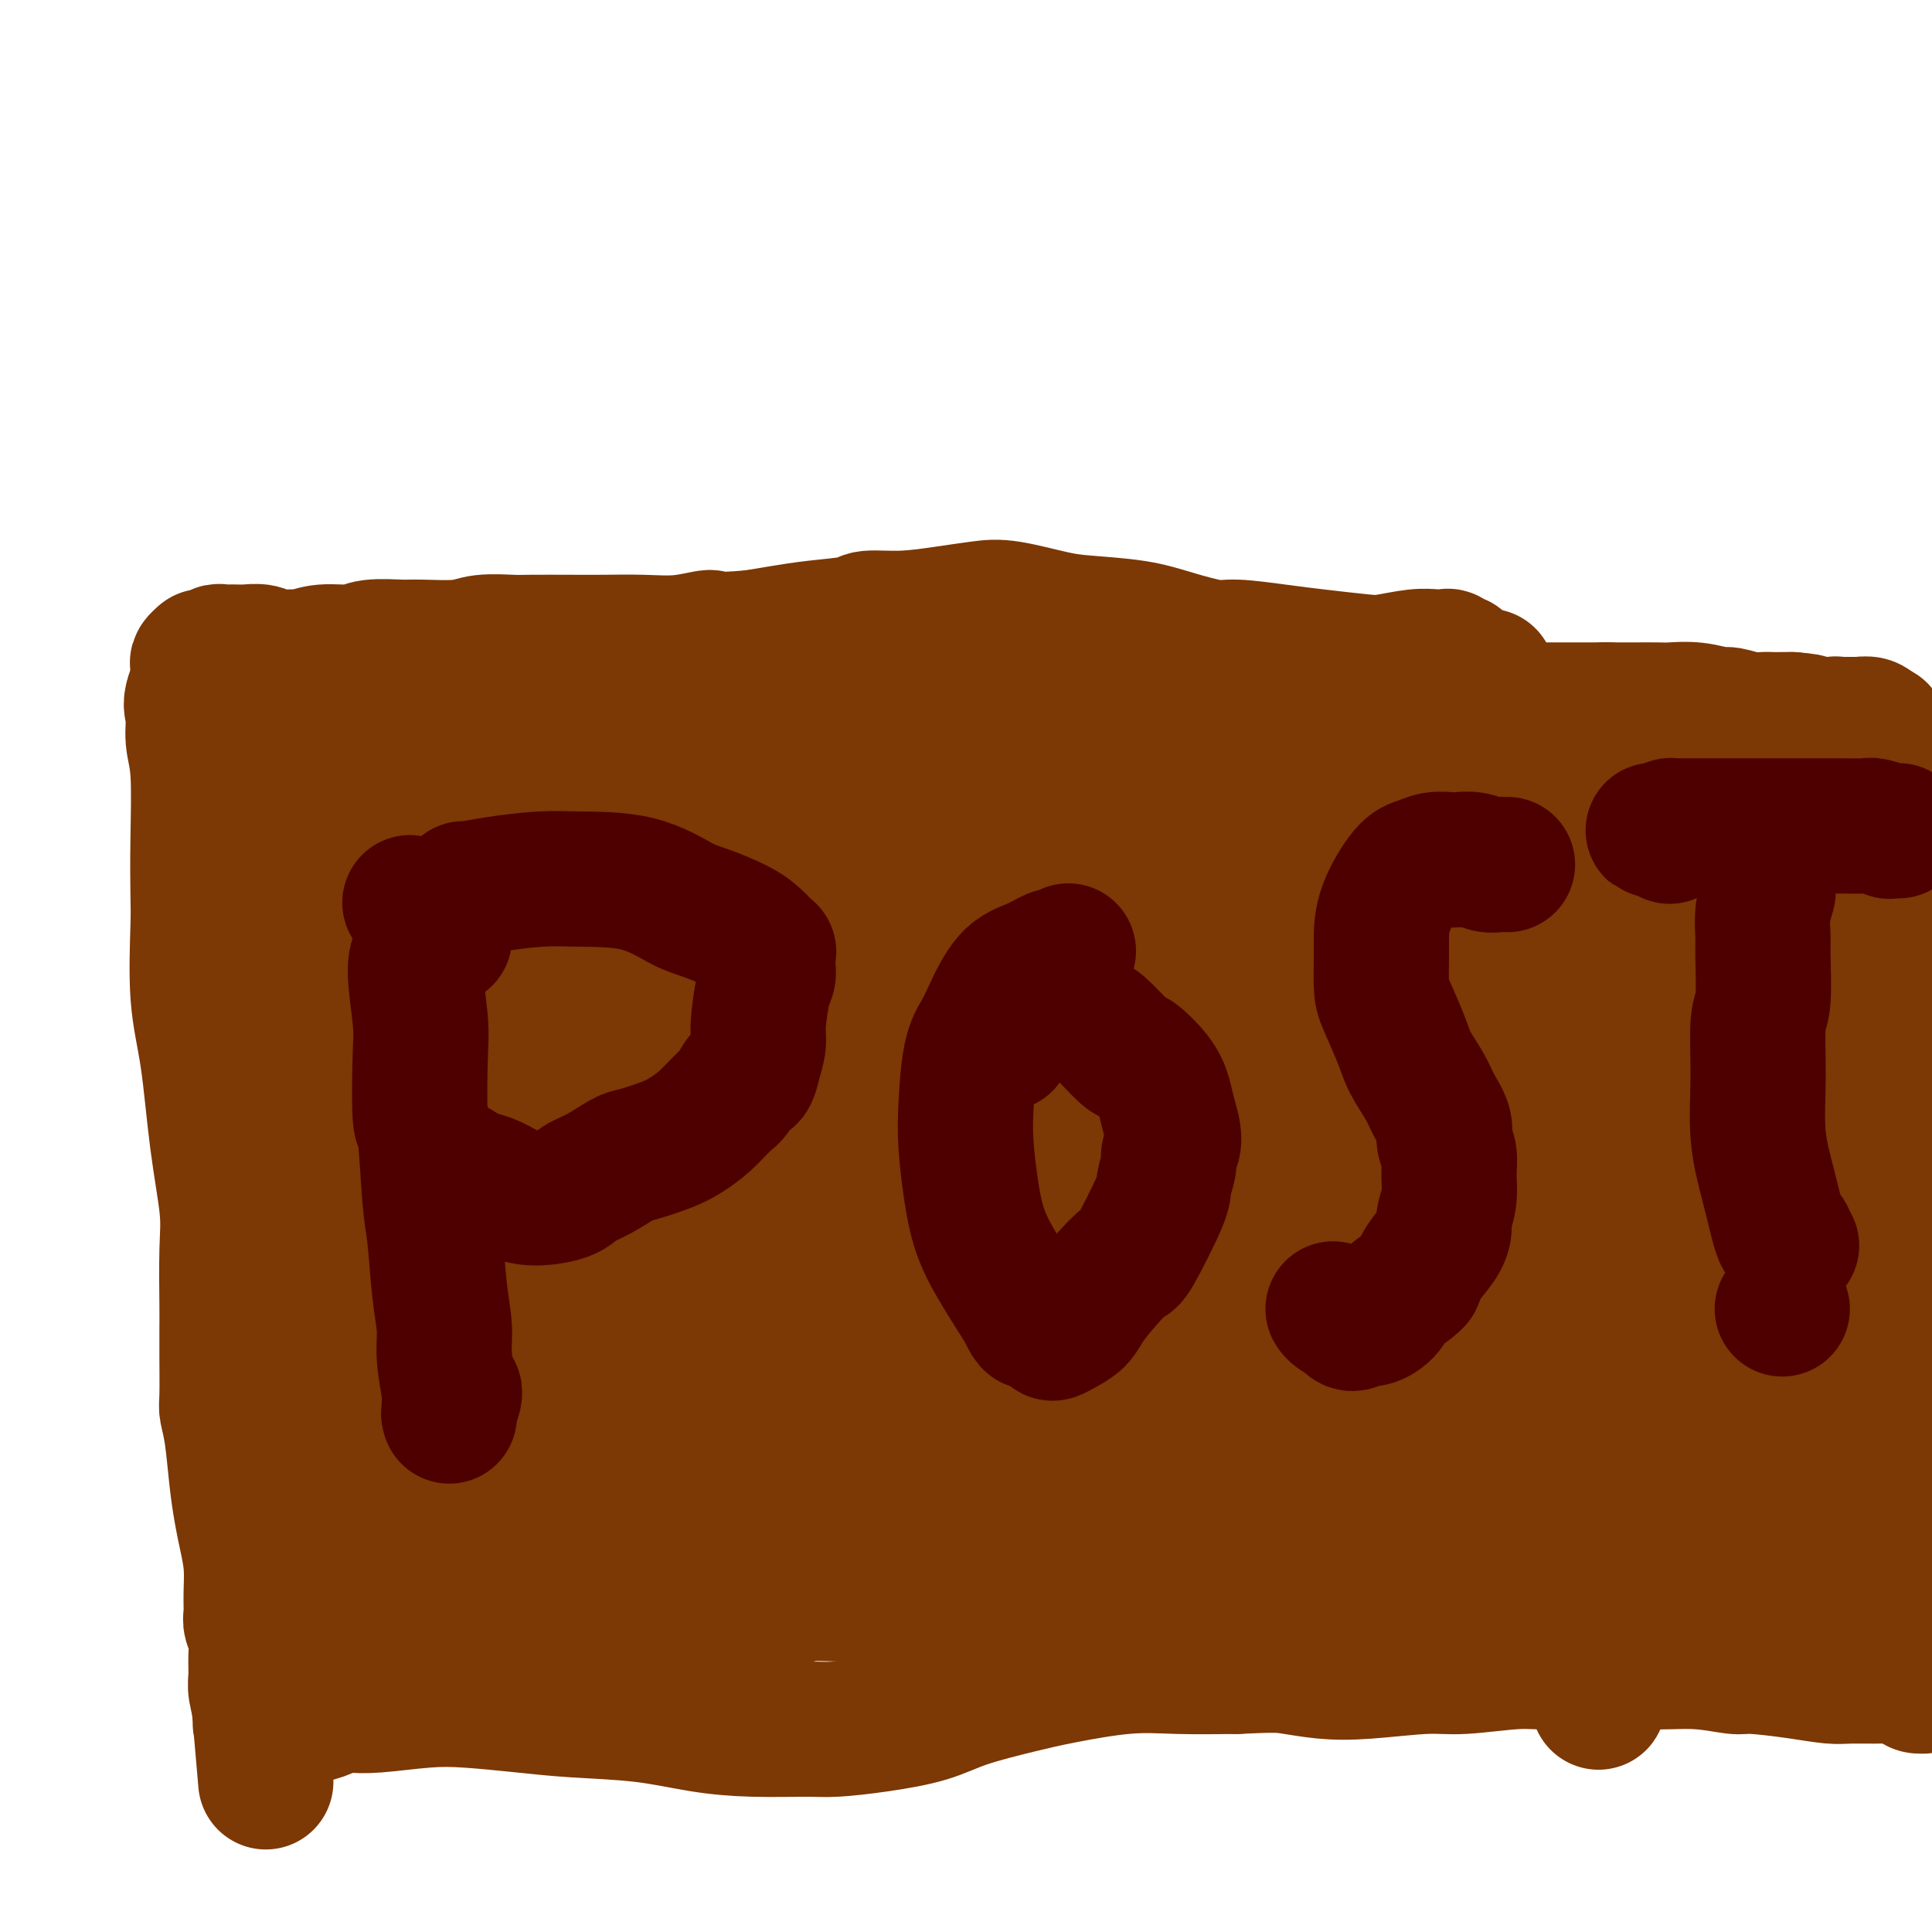 <svg viewBox='0 0 400 400' version='1.1' xmlns='http://www.w3.org/2000/svg' xmlns:xlink='http://www.w3.org/1999/xlink'><g fill='none' stroke='#7C3805' stroke-width='28' stroke-linecap='round' stroke-linejoin='round'><path d='M235,170c0.090,-0.002 0.179,-0.003 0,0c-0.179,0.003 -0.627,0.012 -1,0c-0.373,-0.012 -0.673,-0.045 -1,0c-0.327,0.045 -0.682,0.167 -1,0c-0.318,-0.167 -0.598,-0.622 -1,-1c-0.402,-0.378 -0.924,-0.679 -1,-1c-0.076,-0.321 0.296,-0.661 0,-1c-0.296,-0.339 -1.258,-0.676 -2,-1c-0.742,-0.324 -1.263,-0.634 -2,-1c-0.737,-0.366 -1.689,-0.790 -2,-1c-0.311,-0.210 0.020,-0.208 -1,0c-1.020,0.208 -3.391,0.623 -6,1c-2.609,0.377 -5.456,0.718 -8,1c-2.544,0.282 -4.786,0.507 -7,1c-2.214,0.493 -4.401,1.256 -7,2c-2.599,0.744 -5.609,1.471 -8,2c-2.391,0.529 -4.163,0.861 -7,1c-2.837,0.139 -6.738,0.085 -10,0c-3.262,-0.085 -5.883,-0.201 -9,0c-3.117,0.201 -6.729,0.719 -9,1c-2.271,0.281 -3.199,0.323 -5,0c-1.801,-0.323 -4.473,-1.012 -8,-1c-3.527,0.012 -7.907,0.725 -11,1c-3.093,0.275 -4.898,0.111 -7,0c-2.102,-0.111 -4.500,-0.171 -7,0c-2.500,0.171 -5.103,0.572 -7,1c-1.897,0.428 -3.088,0.885 -4,1c-0.912,0.115 -1.546,-0.110 -2,0c-0.454,0.110 -0.727,0.555 -1,1'/><path d='M100,176c-12.828,0.637 -4.899,0.229 -2,0c2.899,-0.229 0.769,-0.279 0,0c-0.769,0.279 -0.178,0.886 0,1c0.178,0.114 -0.059,-0.264 0,0c0.059,0.264 0.412,1.168 1,2c0.588,0.832 1.411,1.590 2,3c0.589,1.410 0.942,3.473 1,6c0.058,2.527 -0.181,5.518 0,7c0.181,1.482 0.780,1.456 1,4c0.220,2.544 0.059,7.657 0,11c-0.059,3.343 -0.016,4.916 0,8c0.016,3.084 0.004,7.681 0,11c-0.004,3.319 -0.001,5.361 0,8c0.001,2.639 0.000,5.876 0,9c-0.000,3.124 -0.000,6.136 0,9c0.000,2.864 0.000,5.579 0,9c-0.000,3.421 -0.000,7.549 0,10c0.000,2.451 0.000,3.226 0,4'/><path d='M103,278c0.529,17.400 0.352,9.902 0,9c-0.352,-0.902 -0.879,4.794 -1,8c-0.121,3.206 0.164,3.923 0,6c-0.164,2.077 -0.776,5.516 -1,8c-0.224,2.484 -0.060,4.014 0,5c0.060,0.986 0.015,1.427 0,2c-0.015,0.573 -0.001,1.277 0,2c0.001,0.723 -0.011,1.465 0,2c0.011,0.535 0.044,0.861 0,1c-0.044,0.139 -0.167,0.090 0,0c0.167,-0.090 0.624,-0.220 1,0c0.376,0.220 0.671,0.791 1,1c0.329,0.209 0.692,0.056 1,0c0.308,-0.056 0.561,-0.014 1,0c0.439,0.014 1.063,-0.000 2,0c0.937,0.000 2.185,0.015 3,0c0.815,-0.015 1.197,-0.060 2,0c0.803,0.060 2.028,0.224 3,0c0.972,-0.224 1.691,-0.834 2,-1c0.309,-0.166 0.206,0.114 1,0c0.794,-0.114 2.484,-0.622 5,-1c2.516,-0.378 5.859,-0.627 8,-1c2.141,-0.373 3.080,-0.870 6,-1c2.920,-0.130 7.823,0.109 11,0c3.177,-0.109 4.630,-0.565 7,-1c2.370,-0.435 5.657,-0.849 9,-1c3.343,-0.151 6.741,-0.041 9,0c2.259,0.041 3.379,0.011 6,0c2.621,-0.011 6.744,-0.003 9,0c2.256,0.003 2.645,0.001 4,0c1.355,-0.001 3.678,-0.000 6,0'/><path d='M198,316c16.618,-0.601 9.663,0.398 9,1c-0.663,0.602 4.965,0.807 8,1c3.035,0.193 3.476,0.374 6,1c2.524,0.626 7.131,1.698 10,2c2.869,0.302 3.999,-0.167 6,0c2.001,0.167 4.874,0.969 8,1c3.126,0.031 6.505,-0.710 8,-1c1.495,-0.290 1.105,-0.130 2,0c0.895,0.130 3.076,0.231 5,0c1.924,-0.231 3.591,-0.794 5,-1c1.409,-0.206 2.559,-0.054 4,0c1.441,0.054 3.171,0.011 4,0c0.829,-0.011 0.755,0.010 1,0c0.245,-0.010 0.809,-0.050 1,0c0.191,0.050 0.010,0.191 0,0c-0.010,-0.191 0.152,-0.713 0,-1c-0.152,-0.287 -0.619,-0.339 -1,-1c-0.381,-0.661 -0.676,-1.930 -1,-3c-0.324,-1.070 -0.676,-1.939 -1,-3c-0.324,-1.061 -0.620,-2.312 -1,-3c-0.380,-0.688 -0.844,-0.813 -1,-1c-0.156,-0.187 -0.004,-0.435 0,-1c0.004,-0.565 -0.142,-1.447 0,-2c0.142,-0.553 0.571,-0.776 1,-1'/><path d='M271,304c-0.148,-2.761 0.482,-1.663 1,-2c0.518,-0.337 0.923,-2.107 1,-4c0.077,-1.893 -0.176,-3.907 0,-6c0.176,-2.093 0.779,-4.264 1,-6c0.221,-1.736 0.059,-3.036 0,-6c-0.059,-2.964 -0.016,-7.592 0,-10c0.016,-2.408 0.004,-2.598 0,-4c-0.004,-1.402 -0.001,-4.018 0,-7c0.001,-2.982 -0.001,-6.330 0,-9c0.001,-2.670 0.004,-4.662 0,-7c-0.004,-2.338 -0.015,-5.023 0,-8c0.015,-2.977 0.057,-6.248 0,-9c-0.057,-2.752 -0.212,-4.985 0,-8c0.212,-3.015 0.792,-6.812 1,-10c0.208,-3.188 0.045,-5.768 0,-7c-0.045,-1.232 0.029,-1.118 0,-3c-0.029,-1.882 -0.162,-5.761 0,-8c0.162,-2.239 0.618,-2.837 1,-4c0.382,-1.163 0.691,-2.889 1,-4c0.309,-1.111 0.619,-1.607 1,-2c0.381,-0.393 0.834,-0.684 1,-1c0.166,-0.316 0.046,-0.657 0,-1c-0.046,-0.343 -0.016,-0.687 0,-1c0.016,-0.313 0.019,-0.593 0,-1c-0.019,-0.407 -0.060,-0.939 0,-1c0.060,-0.061 0.223,0.349 0,0c-0.223,-0.349 -0.830,-1.455 -1,-2c-0.170,-0.545 0.099,-0.527 0,-1c-0.099,-0.473 -0.565,-1.435 -1,-2c-0.435,-0.565 -0.839,-0.733 -1,-1c-0.161,-0.267 -0.081,-0.634 0,-1'/><path d='M276,168c-0.462,-1.697 -0.116,-0.440 0,0c0.116,0.440 0.001,0.061 0,0c-0.001,-0.061 0.110,0.194 0,0c-0.110,-0.194 -0.442,-0.836 -1,-1c-0.558,-0.164 -1.343,0.151 -2,0c-0.657,-0.151 -1.187,-0.770 -2,-1c-0.813,-0.230 -1.908,-0.073 -3,0c-1.092,0.073 -2.181,0.061 -3,0c-0.819,-0.061 -1.368,-0.172 -2,0c-0.632,0.172 -1.345,0.626 -3,1c-1.655,0.374 -4.250,0.666 -6,1c-1.750,0.334 -2.654,0.709 -4,1c-1.346,0.291 -3.135,0.499 -5,1c-1.865,0.501 -3.807,1.296 -7,2c-3.193,0.704 -7.638,1.316 -11,2c-3.362,0.684 -5.640,1.441 -9,2c-3.360,0.559 -7.801,0.921 -11,1c-3.199,0.079 -5.156,-0.123 -8,0c-2.844,0.123 -6.577,0.573 -10,1c-3.423,0.427 -6.537,0.832 -8,1c-1.463,0.168 -1.274,0.097 -3,0c-1.726,-0.097 -5.368,-0.222 -8,0c-2.632,0.222 -4.254,0.792 -6,1c-1.746,0.208 -3.614,0.056 -5,0c-1.386,-0.056 -2.289,-0.015 -4,0c-1.711,0.015 -4.230,0.004 -6,0c-1.770,-0.004 -2.791,-0.001 -4,0c-1.209,0.001 -2.604,0.001 -4,0'/><path d='M141,180c-12.362,0.619 -4.768,0.166 -3,0c1.768,-0.166 -2.289,-0.046 -4,0c-1.711,0.046 -1.077,0.016 -2,0c-0.923,-0.016 -3.402,-0.020 -5,0c-1.598,0.020 -2.316,0.062 -3,0c-0.684,-0.062 -1.336,-0.228 -2,0c-0.664,0.228 -1.341,0.848 -2,1c-0.659,0.152 -1.301,-0.166 -2,0c-0.699,0.166 -1.455,0.816 -2,1c-0.545,0.184 -0.879,-0.100 -1,0c-0.121,0.100 -0.029,0.582 0,1c0.029,0.418 -0.003,0.773 0,1c0.003,0.227 0.042,0.326 0,1c-0.042,0.674 -0.165,1.921 0,3c0.165,1.079 0.618,1.988 1,3c0.382,1.012 0.692,2.126 1,3c0.308,0.874 0.615,1.507 1,2c0.385,0.493 0.850,0.846 1,3c0.150,2.154 -0.014,6.110 0,9c0.014,2.890 0.207,4.713 0,8c-0.207,3.287 -0.815,8.037 -1,11c-0.185,2.963 0.053,4.138 0,6c-0.053,1.862 -0.396,4.412 -1,8c-0.604,3.588 -1.468,8.213 -2,11c-0.532,2.787 -0.731,3.736 -1,6c-0.269,2.264 -0.609,5.844 -1,9c-0.391,3.156 -0.834,5.887 -1,8c-0.166,2.113 -0.055,3.608 0,6c0.055,2.392 0.053,5.683 0,8c-0.053,2.317 -0.158,3.662 0,5c0.158,1.338 0.579,2.669 1,4'/><path d='M113,298c0.110,3.691 -0.115,1.420 0,1c0.115,-0.420 0.570,1.012 1,2c0.430,0.988 0.835,1.533 1,2c0.165,0.467 0.089,0.856 0,1c-0.089,0.144 -0.193,0.042 0,0c0.193,-0.042 0.682,-0.025 1,0c0.318,0.025 0.466,0.059 1,0c0.534,-0.059 1.456,-0.212 2,0c0.544,0.212 0.711,0.789 1,1c0.289,0.211 0.700,0.058 1,0c0.300,-0.058 0.488,-0.020 1,0c0.512,0.020 1.348,0.020 2,0c0.652,-0.020 1.119,-0.062 2,0c0.881,0.062 2.176,0.228 3,0c0.824,-0.228 1.177,-0.849 2,-1c0.823,-0.151 2.118,0.170 3,0c0.882,-0.170 1.353,-0.830 2,-1c0.647,-0.170 1.472,0.152 3,0c1.528,-0.152 3.761,-0.777 5,-1c1.239,-0.223 1.485,-0.045 3,0c1.515,0.045 4.298,-0.045 6,0c1.702,0.045 2.324,0.223 4,0c1.676,-0.223 4.405,-0.847 7,-1c2.595,-0.153 5.056,0.165 7,0c1.944,-0.165 3.371,-0.815 5,-1c1.629,-0.185 3.461,0.094 6,0c2.539,-0.094 5.784,-0.561 8,-1c2.216,-0.439 3.404,-0.849 5,-1c1.596,-0.151 3.599,-0.043 5,0c1.401,0.043 2.201,0.022 3,0'/><path d='M203,298c14.046,-1.071 8.662,-0.250 8,0c-0.662,0.250 3.400,-0.073 6,0c2.600,0.073 3.739,0.541 6,1c2.261,0.459 5.644,0.908 8,1c2.356,0.092 3.684,-0.171 5,0c1.316,0.171 2.621,0.778 4,1c1.379,0.222 2.831,0.059 4,0c1.169,-0.059 2.054,-0.016 3,0c0.946,0.016 1.952,0.004 3,0c1.048,-0.004 2.137,-0.000 3,0c0.863,0.000 1.498,-0.003 2,0c0.502,0.003 0.870,0.012 1,0c0.130,-0.012 0.021,-0.047 0,0c-0.021,0.047 0.047,0.174 0,0c-0.047,-0.174 -0.209,-0.650 0,-1c0.209,-0.350 0.789,-0.575 1,-1c0.211,-0.425 0.055,-1.050 0,-2c-0.055,-0.950 -0.008,-2.227 0,-3c0.008,-0.773 -0.023,-1.044 0,-2c0.023,-0.956 0.100,-2.597 0,-4c-0.100,-1.403 -0.377,-2.569 0,-4c0.377,-1.431 1.407,-3.127 2,-6c0.593,-2.873 0.747,-6.922 1,-10c0.253,-3.078 0.604,-5.184 1,-8c0.396,-2.816 0.835,-6.342 1,-9c0.165,-2.658 0.055,-4.448 0,-7c-0.055,-2.552 -0.056,-5.866 0,-8c0.056,-2.134 0.170,-3.087 0,-5c-0.170,-1.913 -0.623,-4.784 -1,-7c-0.377,-2.216 -0.679,-3.776 -1,-6c-0.321,-2.224 -0.660,-5.112 -1,-8'/><path d='M259,210c-0.865,-7.280 -1.527,-4.979 -2,-5c-0.473,-0.021 -0.758,-2.364 -1,-4c-0.242,-1.636 -0.442,-2.566 -1,-4c-0.558,-1.434 -1.474,-3.371 -2,-5c-0.526,-1.629 -0.663,-2.948 -1,-4c-0.337,-1.052 -0.874,-1.837 -1,-2c-0.126,-0.163 0.160,0.296 0,0c-0.160,-0.296 -0.766,-1.349 -1,-2c-0.234,-0.651 -0.097,-0.902 0,-1c0.097,-0.098 0.153,-0.042 0,0c-0.153,0.042 -0.516,0.070 -1,0c-0.484,-0.070 -1.089,-0.239 -2,0c-0.911,0.239 -2.129,0.887 -3,1c-0.871,0.113 -1.397,-0.310 -2,0c-0.603,0.310 -1.283,1.351 -3,2c-1.717,0.649 -4.471,0.905 -7,1c-2.529,0.095 -4.834,0.029 -7,0c-2.166,-0.029 -4.193,-0.022 -7,0c-2.807,0.022 -6.393,0.058 -9,0c-2.607,-0.058 -4.236,-0.212 -7,0c-2.764,0.212 -6.664,0.788 -10,1c-3.336,0.212 -6.110,0.060 -9,0c-2.890,-0.060 -5.896,-0.026 -9,0c-3.104,0.026 -6.305,0.045 -8,0c-1.695,-0.045 -1.885,-0.153 -3,0c-1.115,0.153 -3.154,0.567 -5,1c-1.846,0.433 -3.497,0.886 -5,1c-1.503,0.114 -2.858,-0.110 -4,0c-1.142,0.110 -2.071,0.555 -3,1'/><path d='M146,191c-13.649,0.555 -4.772,-0.057 -2,0c2.772,0.057 -0.563,0.784 -2,1c-1.437,0.216 -0.977,-0.079 -1,0c-0.023,0.079 -0.528,0.533 -1,1c-0.472,0.467 -0.910,0.947 -1,1c-0.090,0.053 0.168,-0.323 0,0c-0.168,0.323 -0.762,1.343 -1,2c-0.238,0.657 -0.119,0.950 0,1c0.119,0.050 0.238,-0.145 0,0c-0.238,0.145 -0.834,0.629 -1,1c-0.166,0.371 0.099,0.628 0,1c-0.099,0.372 -0.562,0.859 -1,1c-0.438,0.141 -0.850,-0.064 -1,1c-0.150,1.064 -0.036,3.398 0,5c0.036,1.602 -0.004,2.471 0,4c0.004,1.529 0.053,3.718 0,6c-0.053,2.282 -0.209,4.658 0,8c0.209,3.342 0.784,7.650 1,11c0.216,3.350 0.073,5.744 0,9c-0.073,3.256 -0.076,7.376 0,10c0.076,2.624 0.230,3.753 0,6c-0.230,2.247 -0.845,5.613 -1,8c-0.155,2.387 0.151,3.794 0,5c-0.151,1.206 -0.759,2.210 -1,3c-0.241,0.790 -0.113,1.367 0,2c0.113,0.633 0.212,1.321 0,2c-0.212,0.679 -0.736,1.348 -1,2c-0.264,0.652 -0.267,1.288 0,2c0.267,0.712 0.803,1.499 1,2c0.197,0.501 0.056,0.714 0,1c-0.056,0.286 -0.028,0.643 0,1'/><path d='M134,288c-0.263,12.625 -0.422,3.188 0,0c0.422,-3.188 1.424,-0.125 2,1c0.576,1.125 0.727,0.313 1,0c0.273,-0.313 0.668,-0.125 1,0c0.332,0.125 0.600,0.189 1,0c0.400,-0.189 0.930,-0.632 2,-1c1.070,-0.368 2.679,-0.663 4,-1c1.321,-0.337 2.353,-0.717 4,-1c1.647,-0.283 3.909,-0.469 6,-1c2.091,-0.531 4.012,-1.406 7,-2c2.988,-0.594 7.043,-0.905 12,-1c4.957,-0.095 10.817,0.027 14,0c3.183,-0.027 3.690,-0.203 7,0c3.310,0.203 9.421,0.784 14,1c4.579,0.216 7.624,0.068 12,0c4.376,-0.068 10.083,-0.057 14,0c3.917,0.057 6.044,0.159 9,0c2.956,-0.159 6.739,-0.579 9,-1c2.261,-0.421 2.998,-0.844 4,-1c1.002,-0.156 2.270,-0.044 3,0c0.730,0.044 0.924,0.020 1,0c0.076,-0.020 0.035,-0.037 0,0c-0.035,0.037 -0.063,0.127 0,0c0.063,-0.127 0.217,-0.472 0,-1c-0.217,-0.528 -0.804,-1.241 -1,-2c-0.196,-0.759 -0.001,-1.564 0,-3c0.001,-1.436 -0.192,-3.502 0,-5c0.192,-1.498 0.769,-2.428 1,-4c0.231,-1.572 0.115,-3.786 0,-6'/><path d='M261,260c0.621,-5.372 1.673,-8.302 2,-10c0.327,-1.698 -0.070,-2.164 0,-4c0.070,-1.836 0.608,-5.042 1,-8c0.392,-2.958 0.638,-5.667 1,-8c0.362,-2.333 0.840,-4.289 1,-6c0.160,-1.711 0.001,-3.177 0,-5c-0.001,-1.823 0.155,-4.003 0,-6c-0.155,-1.997 -0.622,-3.812 -1,-5c-0.378,-1.188 -0.667,-1.750 -1,-3c-0.333,-1.250 -0.709,-3.189 -1,-4c-0.291,-0.811 -0.497,-0.494 -1,-1c-0.503,-0.506 -1.303,-1.834 -2,-3c-0.697,-1.166 -1.290,-2.171 -2,-3c-0.710,-0.829 -1.537,-1.484 -2,-2c-0.463,-0.516 -0.560,-0.895 -1,-1c-0.440,-0.105 -1.221,0.063 -2,0c-0.779,-0.063 -1.554,-0.357 -2,0c-0.446,0.357 -0.562,1.366 -1,2c-0.438,0.634 -1.199,0.893 -2,1c-0.801,0.107 -1.641,0.061 -2,0c-0.359,-0.061 -0.238,-0.135 -1,0c-0.762,0.135 -2.407,0.481 -5,0c-2.593,-0.481 -6.136,-1.790 -9,-3c-2.864,-1.210 -5.051,-2.322 -8,-3c-2.949,-0.678 -6.659,-0.922 -10,-1c-3.341,-0.078 -6.312,0.009 -9,0c-2.688,-0.009 -5.093,-0.116 -8,0c-2.907,0.116 -6.315,0.454 -9,1c-2.685,0.546 -4.646,1.301 -6,2c-1.354,0.699 -2.101,1.343 -3,2c-0.899,0.657 -1.949,1.329 -3,2'/><path d='M175,194c-4.002,1.410 -3.506,1.436 -4,2c-0.494,0.564 -1.978,1.668 -3,2c-1.022,0.332 -1.580,-0.107 -2,0c-0.420,0.107 -0.700,0.761 -1,1c-0.300,0.239 -0.620,0.064 -1,0c-0.380,-0.064 -0.819,-0.018 -1,0c-0.181,0.018 -0.104,0.009 0,0c0.104,-0.009 0.234,-0.017 0,0c-0.234,0.017 -0.831,0.059 -1,0c-0.169,-0.059 0.092,-0.220 0,0c-0.092,0.220 -0.536,0.820 -1,2c-0.464,1.180 -0.950,2.939 -1,5c-0.050,2.061 0.334,4.425 0,6c-0.334,1.575 -1.385,2.363 -2,5c-0.615,2.637 -0.794,7.123 -1,10c-0.206,2.877 -0.440,4.146 -1,6c-0.560,1.854 -1.445,4.294 -2,8c-0.555,3.706 -0.779,8.677 -1,12c-0.221,3.323 -0.440,4.997 -1,8c-0.560,3.003 -1.460,7.334 -2,10c-0.540,2.666 -0.719,3.666 -1,5c-0.281,1.334 -0.664,3.002 -1,4c-0.336,0.998 -0.627,1.325 -1,2c-0.373,0.675 -0.829,1.697 -1,2c-0.171,0.303 -0.056,-0.115 0,0c0.056,0.115 0.054,0.762 0,1c-0.054,0.238 -0.158,0.068 0,0c0.158,-0.068 0.579,-0.034 1,0'/><path d='M147,285c-2.112,13.291 0.110,3.520 1,0c0.890,-3.520 0.450,-0.789 1,0c0.550,0.789 2.091,-0.366 3,-1c0.909,-0.634 1.188,-0.748 2,-1c0.812,-0.252 2.159,-0.641 3,-1c0.841,-0.359 1.178,-0.688 3,-1c1.822,-0.312 5.130,-0.608 7,-1c1.870,-0.392 2.303,-0.879 4,-1c1.697,-0.121 4.657,0.125 8,0c3.343,-0.125 7.068,-0.619 10,-1c2.932,-0.381 5.069,-0.648 8,-1c2.931,-0.352 6.656,-0.789 10,-1c3.344,-0.211 6.308,-0.196 9,0c2.692,0.196 5.111,0.574 8,1c2.889,0.426 6.248,0.899 8,1c1.752,0.101 1.898,-0.169 3,0c1.102,0.169 3.161,0.778 5,1c1.839,0.222 3.459,0.056 5,0c1.541,-0.056 3.002,-0.003 4,0c0.998,0.003 1.532,-0.044 2,0c0.468,0.044 0.868,0.179 1,0c0.132,-0.179 -0.006,-0.672 0,-1c0.006,-0.328 0.155,-0.493 0,-1c-0.155,-0.507 -0.616,-1.357 -1,-2c-0.384,-0.643 -0.692,-1.077 -1,-2c-0.308,-0.923 -0.615,-2.333 -1,-3c-0.385,-0.667 -0.846,-0.590 -1,-1c-0.154,-0.410 -0.000,-1.306 0,-2c0.000,-0.694 -0.154,-1.187 0,-2c0.154,-0.813 0.615,-1.947 1,-3c0.385,-1.053 0.692,-2.027 1,-3'/><path d='M250,259c0.953,-2.256 2.335,-3.895 3,-6c0.665,-2.105 0.614,-4.675 1,-7c0.386,-2.325 1.210,-4.406 1,-8c-0.210,-3.594 -1.453,-8.701 -2,-11c-0.547,-2.299 -0.397,-1.788 -1,-4c-0.603,-2.212 -1.958,-7.145 -3,-11c-1.042,-3.855 -1.772,-6.630 -3,-9c-1.228,-2.370 -2.955,-4.335 -4,-6c-1.045,-1.665 -1.407,-3.032 -2,-4c-0.593,-0.968 -1.416,-1.539 -2,-2c-0.584,-0.461 -0.930,-0.814 -1,-1c-0.070,-0.186 0.137,-0.205 0,0c-0.137,0.205 -0.616,0.633 -1,1c-0.384,0.367 -0.672,0.672 -1,1c-0.328,0.328 -0.697,0.680 -1,1c-0.303,0.320 -0.541,0.608 -1,1c-0.459,0.392 -1.138,0.887 -2,1c-0.862,0.113 -1.906,-0.156 -3,0c-1.094,0.156 -2.239,0.736 -4,1c-1.761,0.264 -4.138,0.211 -7,0c-2.862,-0.211 -6.208,-0.579 -9,-1c-2.792,-0.421 -5.028,-0.893 -8,-1c-2.972,-0.107 -6.679,0.153 -10,0c-3.321,-0.153 -6.258,-0.719 -8,-1c-1.742,-0.281 -2.291,-0.279 -4,0c-1.709,0.279 -4.579,0.834 -7,1c-2.421,0.166 -4.392,-0.058 -6,0c-1.608,0.058 -2.854,0.397 -4,1c-1.146,0.603 -2.193,1.470 -3,2c-0.807,0.530 -1.373,0.723 -2,1c-0.627,0.277 -1.313,0.639 -2,1'/><path d='M154,199c-1.868,1.017 -1.036,1.060 -1,1c0.036,-0.060 -0.722,-0.224 -1,0c-0.278,0.224 -0.075,0.837 0,1c0.075,0.163 0.023,-0.124 0,0c-0.023,0.124 -0.017,0.658 0,1c0.017,0.342 0.047,0.492 0,1c-0.047,0.508 -0.169,1.372 0,2c0.169,0.628 0.630,1.019 1,2c0.370,0.981 0.650,2.554 1,4c0.350,1.446 0.770,2.767 1,4c0.230,1.233 0.269,2.379 0,5c-0.269,2.621 -0.845,6.718 -1,9c-0.155,2.282 0.112,2.749 0,4c-0.112,1.251 -0.604,3.284 -1,5c-0.396,1.716 -0.695,3.114 -1,5c-0.305,1.886 -0.615,4.259 -1,6c-0.385,1.741 -0.847,2.849 -1,4c-0.153,1.151 0.001,2.346 0,3c-0.001,0.654 -0.156,0.767 0,1c0.156,0.233 0.623,0.584 1,1c0.377,0.416 0.663,0.896 1,1c0.337,0.104 0.724,-0.168 1,0c0.276,0.168 0.440,0.777 1,1c0.560,0.223 1.515,0.060 2,0c0.485,-0.060 0.500,-0.016 1,0c0.500,0.016 1.484,0.004 2,0c0.516,-0.004 0.564,-0.001 1,0c0.436,0.001 1.261,0.000 2,0c0.739,-0.000 1.391,-0.000 2,0c0.609,0.000 1.174,0.000 2,0c0.826,-0.000 1.913,-0.000 3,0'/><path d='M169,260c2.893,-0.000 3.626,-0.001 4,0c0.374,0.001 0.388,0.003 1,0c0.612,-0.003 1.822,-0.012 3,0c1.178,0.012 2.326,0.044 4,0c1.674,-0.044 3.876,-0.164 6,0c2.124,0.164 4.170,0.614 6,1c1.830,0.386 3.444,0.709 5,1c1.556,0.291 3.052,0.549 5,1c1.948,0.451 4.346,1.094 6,2c1.654,0.906 2.564,2.074 4,3c1.436,0.926 3.397,1.611 4,2c0.603,0.389 -0.152,0.483 0,1c0.152,0.517 1.210,1.456 2,2c0.790,0.544 1.311,0.694 2,1c0.689,0.306 1.547,0.770 2,1c0.453,0.230 0.502,0.227 1,0c0.498,-0.227 1.444,-0.679 2,-1c0.556,-0.321 0.722,-0.513 1,-1c0.278,-0.487 0.667,-1.270 1,-2c0.333,-0.730 0.610,-1.407 1,-2c0.390,-0.593 0.893,-1.101 1,-2c0.107,-0.899 -0.182,-2.189 0,-3c0.182,-0.811 0.833,-1.143 1,-2c0.167,-0.857 -0.151,-2.238 0,-3c0.151,-0.762 0.772,-0.904 1,-2c0.228,-1.096 0.062,-3.145 0,-5c-0.062,-1.855 -0.019,-3.516 0,-5c0.019,-1.484 0.015,-2.789 0,-4c-0.015,-1.211 -0.043,-2.326 0,-3c0.043,-0.674 0.155,-0.907 0,-2c-0.155,-1.093 -0.578,-3.047 -1,-5'/><path d='M231,233c-0.378,-3.868 -0.822,-4.036 -1,-5c-0.178,-0.964 -0.091,-2.722 0,-4c0.091,-1.278 0.187,-2.076 0,-3c-0.187,-0.924 -0.655,-1.974 -1,-3c-0.345,-1.026 -0.566,-2.030 -1,-3c-0.434,-0.970 -1.082,-1.908 -2,-3c-0.918,-1.092 -2.108,-2.339 -3,-3c-0.892,-0.661 -1.488,-0.736 -2,-1c-0.512,-0.264 -0.941,-0.716 -2,-1c-1.059,-0.284 -2.747,-0.399 -5,-1c-2.253,-0.601 -5.072,-1.689 -7,-2c-1.928,-0.311 -2.964,0.156 -5,0c-2.036,-0.156 -5.071,-0.936 -8,-1c-2.929,-0.064 -5.752,0.588 -8,1c-2.248,0.412 -3.919,0.585 -6,1c-2.081,0.415 -4.570,1.074 -7,2c-2.430,0.926 -4.800,2.121 -7,3c-2.200,0.879 -4.231,1.444 -5,2c-0.769,0.556 -0.275,1.105 -1,2c-0.725,0.895 -2.667,2.138 -4,3c-1.333,0.862 -2.056,1.345 -3,2c-0.944,0.655 -2.109,1.484 -3,2c-0.891,0.516 -1.507,0.721 -2,1c-0.493,0.279 -0.864,0.633 -1,1c-0.136,0.367 -0.037,0.746 0,1c0.037,0.254 0.013,0.382 0,1c-0.013,0.618 -0.015,1.726 0,2c0.015,0.274 0.045,-0.287 0,0c-0.045,0.287 -0.166,1.424 0,2c0.166,0.576 0.619,0.593 1,1c0.381,0.407 0.691,1.203 1,2'/><path d='M149,232c0.549,1.749 0.921,1.623 1,2c0.079,0.377 -0.134,1.257 0,2c0.134,0.743 0.614,1.351 1,2c0.386,0.649 0.677,1.341 1,2c0.323,0.659 0.678,1.287 1,2c0.322,0.713 0.611,1.512 1,2c0.389,0.488 0.878,0.666 1,1c0.122,0.334 -0.122,0.825 0,1c0.122,0.175 0.609,0.033 1,0c0.391,-0.033 0.687,0.044 1,0c0.313,-0.044 0.645,-0.208 1,0c0.355,0.208 0.733,0.787 1,1c0.267,0.213 0.423,0.058 1,0c0.577,-0.058 1.575,-0.019 2,0c0.425,0.019 0.275,0.018 1,0c0.725,-0.018 2.323,-0.053 3,0c0.677,0.053 0.433,0.195 1,0c0.567,-0.195 1.944,-0.726 3,-1c1.056,-0.274 1.790,-0.291 3,0c1.210,0.291 2.895,0.890 4,1c1.105,0.110 1.630,-0.270 3,0c1.370,0.270 3.585,1.190 6,2c2.415,0.810 5.029,1.511 7,2c1.971,0.489 3.297,0.766 5,1c1.703,0.234 3.782,0.426 6,1c2.218,0.574 4.575,1.531 6,2c1.425,0.469 1.918,0.449 3,1c1.082,0.551 2.754,1.674 4,2c1.246,0.326 2.066,-0.143 3,0c0.934,0.143 1.981,0.898 3,1c1.019,0.102 2.009,-0.449 3,-1'/><path d='M226,258c7.513,1.774 3.297,0.709 2,0c-1.297,-0.709 0.325,-1.060 1,-2c0.675,-0.940 0.403,-2.467 0,-4c-0.403,-1.533 -0.937,-3.070 -1,-4c-0.063,-0.930 0.345,-1.252 0,-2c-0.345,-0.748 -1.443,-1.922 -2,-3c-0.557,-1.078 -0.574,-2.060 -1,-3c-0.426,-0.940 -1.260,-1.838 -2,-3c-0.740,-1.162 -1.385,-2.588 -2,-4c-0.615,-1.412 -1.201,-2.809 -2,-4c-0.799,-1.191 -1.811,-2.176 -3,-3c-1.189,-0.824 -2.556,-1.487 -4,-2c-1.444,-0.513 -2.965,-0.875 -5,-1c-2.035,-0.125 -4.583,-0.012 -6,0c-1.417,0.012 -1.702,-0.075 -4,0c-2.298,0.075 -6.610,0.313 -10,1c-3.390,0.687 -5.857,1.824 -9,3c-3.143,1.176 -6.962,2.391 -10,4c-3.038,1.609 -5.295,3.614 -7,5c-1.705,1.386 -2.857,2.154 -4,3c-1.143,0.846 -2.277,1.769 -3,3c-0.723,1.231 -1.036,2.770 -1,4c0.036,1.230 0.420,2.151 1,3c0.580,0.849 1.356,1.626 2,2c0.644,0.374 1.157,0.343 2,1c0.843,0.657 2.017,2.000 5,3c2.983,1.000 7.774,1.658 12,2c4.226,0.342 7.885,0.370 11,0c3.115,-0.370 5.685,-1.138 8,-2c2.315,-0.862 4.376,-1.818 6,-3c1.624,-1.182 2.812,-2.591 4,-4'/><path d='M204,248c2.053,-1.816 2.186,-2.857 2,-4c-0.186,-1.143 -0.690,-2.387 -1,-3c-0.310,-0.613 -0.427,-0.595 -1,-2c-0.573,-1.405 -1.601,-4.234 -3,-7c-1.399,-2.766 -3.169,-5.468 -6,-8c-2.831,-2.532 -6.723,-4.894 -10,-7c-3.277,-2.106 -5.939,-3.956 -9,-5c-3.061,-1.044 -6.520,-1.280 -9,-1c-2.480,0.280 -3.982,1.078 -5,2c-1.018,0.922 -1.553,1.970 -2,3c-0.447,1.030 -0.808,2.044 -1,3c-0.192,0.956 -0.216,1.853 0,3c0.216,1.147 0.671,2.542 1,3c0.329,0.458 0.531,-0.022 1,0c0.469,0.022 1.203,0.544 2,1c0.797,0.456 1.656,0.844 2,1c0.344,0.156 0.172,0.078 0,0'/><path d='M281,168c0.000,-0.004 0.000,-0.008 0,0c-0.000,0.008 -0.000,0.028 0,0c0.000,-0.028 0.001,-0.103 0,0c-0.001,0.103 -0.004,0.384 0,1c0.004,0.616 0.015,1.567 0,2c-0.015,0.433 -0.057,0.348 0,1c0.057,0.652 0.211,2.040 0,3c-0.211,0.960 -0.789,1.491 -1,3c-0.211,1.509 -0.057,3.997 0,7c0.057,3.003 0.015,6.520 0,9c-0.015,2.480 -0.004,3.923 0,7c0.004,3.077 0.000,7.788 0,11c-0.000,3.212 0.004,4.927 0,8c-0.004,3.073 -0.015,7.506 0,11c0.015,3.494 0.056,6.051 0,8c-0.056,1.949 -0.207,3.292 0,6c0.207,2.708 0.774,6.782 1,11c0.226,4.218 0.113,8.580 0,12c-0.113,3.420 -0.226,5.897 0,9c0.226,3.103 0.793,6.832 1,10c0.207,3.168 0.056,5.776 0,8c-0.056,2.224 -0.016,4.064 0,6c0.016,1.936 0.008,3.968 0,6'/><path d='M282,307c0.155,22.709 0.041,9.983 0,6c-0.041,-3.983 -0.011,0.778 0,3c0.011,2.222 0.003,1.906 0,2c-0.003,0.094 0.000,0.600 0,1c-0.000,0.400 -0.004,0.695 0,1c0.004,0.305 0.017,0.619 0,1c-0.017,0.381 -0.064,0.830 0,1c0.064,0.170 0.241,0.060 0,0c-0.241,-0.060 -0.898,-0.071 -1,0c-0.102,0.071 0.350,0.226 0,0c-0.350,-0.226 -1.503,-0.831 -2,-1c-0.497,-0.169 -0.339,0.098 -1,0c-0.661,-0.098 -2.142,-0.560 -3,-1c-0.858,-0.440 -1.094,-0.857 -2,-1c-0.906,-0.143 -2.483,-0.012 -4,0c-1.517,0.012 -2.974,-0.096 -4,0c-1.026,0.096 -1.620,0.397 -4,1c-2.380,0.603 -6.544,1.508 -9,2c-2.456,0.492 -3.202,0.570 -5,1c-1.798,0.430 -4.647,1.211 -8,2c-3.353,0.789 -7.210,1.584 -10,2c-2.790,0.416 -4.512,0.451 -7,1c-2.488,0.549 -5.741,1.611 -9,2c-3.259,0.389 -6.523,0.104 -9,0c-2.477,-0.104 -4.167,-0.028 -7,0c-2.833,0.028 -6.809,0.008 -9,0c-2.191,-0.008 -2.595,-0.004 -3,0'/><path d='M185,330c-5.201,-0.004 -4.202,-0.015 -5,0c-0.798,0.015 -3.393,0.057 -6,0c-2.607,-0.057 -5.224,-0.212 -7,0c-1.776,0.212 -2.709,0.793 -4,1c-1.291,0.207 -2.940,0.041 -5,0c-2.060,-0.041 -4.531,0.041 -7,0c-2.469,-0.041 -4.935,-0.207 -7,0c-2.065,0.207 -3.729,0.788 -6,1c-2.271,0.212 -5.148,0.057 -8,0c-2.852,-0.057 -5.680,-0.015 -7,0c-1.320,0.015 -1.132,0.003 -2,0c-0.868,-0.003 -2.794,0.003 -5,0c-2.206,-0.003 -4.693,-0.015 -7,0c-2.307,0.015 -4.432,0.055 -6,0c-1.568,-0.055 -2.577,-0.207 -4,0c-1.423,0.207 -3.260,0.774 -5,1c-1.740,0.226 -3.384,0.113 -5,0c-1.616,-0.113 -3.203,-0.226 -4,0c-0.797,0.226 -0.803,0.789 -1,1c-0.197,0.211 -0.586,0.068 -1,0c-0.414,-0.068 -0.853,-0.063 -1,0c-0.147,0.063 -0.002,0.182 0,0c0.002,-0.182 -0.139,-0.664 0,-1c0.139,-0.336 0.559,-0.524 1,-1c0.441,-0.476 0.903,-1.240 1,-2c0.097,-0.760 -0.170,-1.516 0,-2c0.170,-0.484 0.778,-0.697 1,-1c0.222,-0.303 0.060,-0.697 0,-1c-0.060,-0.303 -0.017,-0.515 0,-1c0.017,-0.485 0.009,-1.242 0,-2'/><path d='M85,323c0.452,-1.997 0.081,-1.489 0,-2c-0.081,-0.511 0.130,-2.042 0,-4c-0.130,-1.958 -0.599,-4.343 -1,-6c-0.401,-1.657 -0.734,-2.584 -1,-4c-0.266,-1.416 -0.463,-3.319 -1,-5c-0.537,-1.681 -1.412,-3.139 -2,-5c-0.588,-1.861 -0.889,-4.124 -1,-6c-0.111,-1.876 -0.033,-3.365 0,-4c0.033,-0.635 0.019,-0.417 0,-1c-0.019,-0.583 -0.043,-1.967 0,-3c0.043,-1.033 0.153,-1.713 0,-3c-0.153,-1.287 -0.571,-3.179 -1,-5c-0.429,-1.821 -0.870,-3.570 -1,-5c-0.130,-1.430 0.052,-2.541 0,-4c-0.052,-1.459 -0.339,-3.265 -1,-5c-0.661,-1.735 -1.698,-3.400 -2,-6c-0.302,-2.600 0.129,-6.134 0,-8c-0.129,-1.866 -0.819,-2.063 -1,-3c-0.181,-0.937 0.148,-2.613 0,-5c-0.148,-2.387 -0.772,-5.484 -1,-8c-0.228,-2.516 -0.061,-4.452 0,-6c0.061,-1.548 0.018,-2.707 0,-5c-0.018,-2.293 -0.009,-5.718 0,-8c0.009,-2.282 0.017,-3.421 0,-5c-0.017,-1.579 -0.060,-3.597 0,-5c0.060,-1.403 0.223,-2.189 0,-4c-0.223,-1.811 -0.833,-4.645 -1,-6c-0.167,-1.355 0.110,-1.229 0,-2c-0.110,-0.771 -0.607,-2.438 -1,-4c-0.393,-1.562 -0.684,-3.018 -1,-4c-0.316,-0.982 -0.658,-1.491 -1,-2'/><path d='M68,180c-0.558,-3.125 0.047,-1.936 0,-2c-0.047,-0.064 -0.745,-1.379 -1,-2c-0.255,-0.621 -0.069,-0.548 0,-1c0.069,-0.452 0.019,-1.430 0,-2c-0.019,-0.570 -0.006,-0.731 0,-1c0.006,-0.269 0.005,-0.647 0,-1c-0.005,-0.353 -0.013,-0.683 0,-1c0.013,-0.317 0.046,-0.621 0,-1c-0.046,-0.379 -0.171,-0.833 0,-1c0.171,-0.167 0.639,-0.046 1,0c0.361,0.046 0.614,0.016 1,0c0.386,-0.016 0.903,-0.019 1,0c0.097,0.019 -0.226,0.062 0,0c0.226,-0.062 1.003,-0.227 1,0c-0.003,0.227 -0.785,0.845 -1,1c-0.215,0.155 0.138,-0.154 0,0c-0.138,0.154 -0.768,0.772 -1,1c-0.232,0.228 -0.066,0.065 0,0c0.066,-0.065 0.033,-0.033 0,0'/><path d='M77,182c-0.113,-0.090 -0.227,-0.180 0,0c0.227,0.180 0.793,0.631 1,1c0.207,0.369 0.055,0.657 0,1c-0.055,0.343 -0.015,0.743 0,1c0.015,0.257 0.003,0.371 0,1c-0.003,0.629 0.002,1.771 0,3c-0.002,1.229 -0.011,2.544 0,4c0.011,1.456 0.044,3.053 0,5c-0.044,1.947 -0.164,4.243 0,7c0.164,2.757 0.611,5.975 1,9c0.389,3.025 0.720,5.858 1,8c0.280,2.142 0.510,3.591 1,6c0.490,2.409 1.241,5.776 2,8c0.759,2.224 1.525,3.306 2,5c0.475,1.694 0.661,4.002 1,6c0.339,1.998 0.833,3.687 1,5c0.167,1.313 0.006,2.250 0,3c-0.006,0.750 0.143,1.315 0,2c-0.143,0.685 -0.577,1.492 -1,1c-0.423,-0.492 -0.835,-2.283 -1,-3c-0.165,-0.717 -0.082,-0.358 0,0'/><path d='M63,163c-0.006,0.422 -0.013,0.845 0,1c0.013,0.155 0.045,0.043 0,0c-0.045,-0.043 -0.168,-0.015 0,0c0.168,0.015 0.625,0.019 1,0c0.375,-0.019 0.666,-0.060 1,0c0.334,0.060 0.709,0.222 1,0c0.291,-0.222 0.496,-0.829 1,-1c0.504,-0.171 1.305,0.094 2,0c0.695,-0.094 1.282,-0.546 2,-1c0.718,-0.454 1.567,-0.910 2,-1c0.433,-0.090 0.449,0.187 1,0c0.551,-0.187 1.638,-0.837 2,-1c0.362,-0.163 -0.002,0.163 0,0c0.002,-0.163 0.369,-0.814 1,-1c0.631,-0.186 1.526,0.094 2,0c0.474,-0.094 0.528,-0.561 1,-1c0.472,-0.439 1.363,-0.849 2,-1c0.637,-0.151 1.019,-0.041 2,0c0.981,0.041 2.559,0.015 4,0c1.441,-0.015 2.744,-0.018 4,0c1.256,0.018 2.465,0.057 3,0c0.535,-0.057 0.397,-0.212 1,0c0.603,0.212 1.946,0.789 3,1c1.054,0.211 1.819,0.057 3,0c1.181,-0.057 2.780,-0.015 4,0c1.220,0.015 2.063,0.004 3,0c0.937,-0.004 1.969,-0.002 3,0'/><path d='M112,158c5.187,-0.088 3.155,-0.808 3,-1c-0.155,-0.192 1.567,0.146 3,0c1.433,-0.146 2.577,-0.775 4,-1c1.423,-0.225 3.125,-0.046 5,0c1.875,0.046 3.924,-0.040 5,0c1.076,0.040 1.181,0.207 2,0c0.819,-0.207 2.353,-0.789 4,-1c1.647,-0.211 3.406,-0.053 5,0c1.594,0.053 3.022,0.000 5,0c1.978,-0.000 4.505,0.053 6,0c1.495,-0.053 1.957,-0.210 3,0c1.043,0.210 2.667,0.788 4,1c1.333,0.212 2.376,0.057 4,0c1.624,-0.057 3.831,-0.015 5,0c1.169,0.015 1.302,0.004 2,0c0.698,-0.004 1.960,-0.001 3,0c1.040,0.001 1.857,0.001 3,0c1.143,-0.001 2.613,-0.001 4,0c1.387,0.001 2.692,0.004 4,0c1.308,-0.004 2.620,-0.015 4,0c1.380,0.015 2.829,0.057 4,0c1.171,-0.057 2.064,-0.211 3,0c0.936,0.211 1.915,0.789 3,1c1.085,0.211 2.277,0.057 4,0c1.723,-0.057 3.979,-0.015 5,0c1.021,0.015 0.807,0.004 2,0c1.193,-0.004 3.792,-0.001 5,0c1.208,0.001 1.025,0.000 2,0c0.975,-0.000 3.109,-0.000 5,0c1.891,0.000 3.540,0.000 5,0c1.460,-0.000 2.730,-0.000 4,0'/><path d='M232,157c15.083,0.309 5.791,0.083 3,0c-2.791,-0.083 0.917,-0.022 3,0c2.083,0.022 2.539,0.006 3,0c0.461,-0.006 0.928,-0.002 2,0c1.072,0.002 2.749,0.001 4,0c1.251,-0.001 2.078,-0.001 3,0c0.922,0.001 1.941,0.004 3,0c1.059,-0.004 2.159,-0.014 3,0c0.841,0.014 1.424,0.053 2,0c0.576,-0.053 1.146,-0.196 2,0c0.854,0.196 1.993,0.732 3,1c1.007,0.268 1.881,0.268 3,0c1.119,-0.268 2.484,-0.804 3,-1c0.516,-0.196 0.183,-0.053 1,0c0.817,0.053 2.783,0.014 4,0c1.217,-0.014 1.685,-0.003 2,0c0.315,0.003 0.477,-0.000 1,0c0.523,0.000 1.408,0.004 2,0c0.592,-0.004 0.891,-0.016 1,0c0.109,0.016 0.029,0.058 0,0c-0.029,-0.058 -0.008,-0.217 0,0c0.008,0.217 0.002,0.811 0,1c-0.002,0.189 -0.001,-0.026 0,0c0.001,0.026 0.000,0.293 0,1c-0.000,0.707 -0.000,1.853 0,3'/><path d='M280,162c-0.016,1.512 -0.057,2.793 0,3c0.057,0.207 0.211,-0.659 0,0c-0.211,0.659 -0.788,2.843 -1,4c-0.212,1.157 -0.057,1.286 0,2c0.057,0.714 0.018,2.014 0,3c-0.018,0.986 -0.016,1.659 0,2c0.016,0.341 0.046,0.350 0,1c-0.046,0.650 -0.168,1.942 0,3c0.168,1.058 0.625,1.881 1,4c0.375,2.119 0.667,5.535 1,8c0.333,2.465 0.705,3.979 1,5c0.295,1.021 0.513,1.548 1,3c0.487,1.452 1.245,3.828 2,6c0.755,2.172 1.508,4.138 2,6c0.492,1.862 0.723,3.618 1,5c0.277,1.382 0.600,2.390 1,4c0.400,1.610 0.878,3.822 1,6c0.122,2.178 -0.111,4.323 0,6c0.111,1.677 0.565,2.886 1,4c0.435,1.114 0.853,2.132 1,4c0.147,1.868 0.025,4.587 0,6c-0.025,1.413 0.046,1.519 0,3c-0.046,1.481 -0.208,4.338 0,6c0.208,1.662 0.788,2.129 1,4c0.212,1.871 0.057,5.147 0,8c-0.057,2.853 -0.015,5.282 0,7c0.015,1.718 0.004,2.726 0,4c-0.004,1.274 -0.001,2.816 0,5c0.001,2.184 0.000,5.011 0,7c-0.000,1.989 -0.000,3.140 0,4c0.000,0.860 0.000,1.430 0,2'/><path d='M293,297c0.219,9.446 0.265,5.063 0,4c-0.265,-1.063 -0.842,1.196 -1,3c-0.158,1.804 0.101,3.152 0,4c-0.101,0.848 -0.563,1.196 -1,2c-0.437,0.804 -0.849,2.066 -1,3c-0.151,0.934 -0.041,1.541 0,2c0.041,0.459 0.012,0.771 0,1c-0.012,0.229 -0.007,0.376 0,1c0.007,0.624 0.016,1.725 0,2c-0.016,0.275 -0.057,-0.277 0,0c0.057,0.277 0.212,1.383 0,2c-0.212,0.617 -0.793,0.744 -1,1c-0.207,0.256 -0.042,0.642 0,1c0.042,0.358 -0.041,0.688 0,1c0.041,0.312 0.204,0.605 0,1c-0.204,0.395 -0.775,0.891 -1,1c-0.225,0.109 -0.104,-0.169 0,0c0.104,0.169 0.189,0.785 0,1c-0.189,0.215 -0.654,0.031 -1,0c-0.346,-0.031 -0.572,0.093 -1,0c-0.428,-0.093 -1.058,-0.403 -2,-1c-0.942,-0.597 -2.198,-1.480 -3,-2c-0.802,-0.520 -1.152,-0.675 -2,-1c-0.848,-0.325 -2.196,-0.819 -3,-1c-0.804,-0.181 -1.065,-0.050 -2,0c-0.935,0.050 -2.546,0.017 -4,0c-1.454,-0.017 -2.751,-0.018 -4,0c-1.249,0.018 -2.448,0.056 -3,0c-0.552,-0.056 -0.456,-0.208 -1,0c-0.544,0.208 -1.727,0.774 -3,1c-1.273,0.226 -2.637,0.113 -4,0'/><path d='M255,323c-4.202,0.364 -4.206,0.773 -5,1c-0.794,0.227 -2.377,0.271 -4,0c-1.623,-0.271 -3.288,-0.857 -5,-1c-1.712,-0.143 -3.473,0.158 -6,0c-2.527,-0.158 -5.821,-0.774 -8,-1c-2.179,-0.226 -3.244,-0.061 -5,0c-1.756,0.061 -4.205,0.019 -6,0c-1.795,-0.019 -2.936,-0.016 -5,0c-2.064,0.016 -5.049,0.046 -7,0c-1.951,-0.046 -2.866,-0.166 -5,0c-2.134,0.166 -5.487,0.618 -8,1c-2.513,0.382 -4.188,0.695 -6,1c-1.812,0.305 -3.762,0.604 -6,1c-2.238,0.396 -4.764,0.891 -7,1c-2.236,0.109 -4.182,-0.167 -6,0c-1.818,0.167 -3.508,0.776 -5,1c-1.492,0.224 -2.787,0.064 -5,0c-2.213,-0.064 -5.343,-0.032 -7,0c-1.657,0.032 -1.840,0.065 -3,0c-1.160,-0.065 -3.298,-0.229 -5,0c-1.702,0.229 -2.967,0.850 -5,1c-2.033,0.150 -4.835,-0.170 -7,0c-2.165,0.170 -3.695,0.830 -5,1c-1.305,0.170 -2.386,-0.152 -4,0c-1.614,0.152 -3.760,0.777 -6,1c-2.240,0.223 -4.574,0.045 -6,0c-1.426,-0.045 -1.943,0.043 -3,0c-1.057,-0.043 -2.655,-0.218 -4,0c-1.345,0.218 -2.439,0.828 -4,1c-1.561,0.172 -3.589,-0.094 -5,0c-1.411,0.094 -2.206,0.547 -3,1'/><path d='M89,332c-17.553,1.793 -6.435,1.275 -3,1c3.435,-0.275 -0.814,-0.309 -2,0c-1.186,0.309 0.693,0.959 0,1c-0.693,0.041 -3.956,-0.527 -7,-1c-3.044,-0.473 -5.870,-0.849 -7,-1c-1.130,-0.151 -0.565,-0.075 0,0'/><path d='M67,333c0.001,-0.366 0.001,-0.732 0,-1c-0.001,-0.268 -0.004,-0.439 0,-1c0.004,-0.561 0.015,-1.511 0,-2c-0.015,-0.489 -0.057,-0.516 0,-1c0.057,-0.484 0.211,-1.425 0,-2c-0.211,-0.575 -0.789,-0.784 -1,-1c-0.211,-0.216 -0.057,-0.440 0,-1c0.057,-0.560 0.015,-1.456 0,-2c-0.015,-0.544 -0.004,-0.737 0,-1c0.004,-0.263 0.001,-0.596 0,-1c-0.001,-0.404 -0.001,-0.878 0,-1c0.001,-0.122 0.001,0.109 0,0c-0.001,-0.109 -0.004,-0.559 0,-1c0.004,-0.441 0.015,-0.872 0,-1c-0.015,-0.128 -0.055,0.049 0,-1c0.055,-1.049 0.207,-3.322 0,-5c-0.207,-1.678 -0.772,-2.760 -1,-4c-0.228,-1.240 -0.118,-2.639 0,-4c0.118,-1.361 0.243,-2.683 0,-4c-0.243,-1.317 -0.854,-2.628 -1,-4c-0.146,-1.372 0.172,-2.805 0,-4c-0.172,-1.195 -0.834,-2.154 -1,-3c-0.166,-0.846 0.166,-1.580 0,-2c-0.166,-0.420 -0.828,-0.525 -1,-1c-0.172,-0.475 0.146,-1.320 0,-2c-0.146,-0.680 -0.756,-1.194 -1,-2c-0.244,-0.806 -0.122,-1.903 0,-3'/><path d='M61,278c-0.884,-9.150 -0.093,-4.526 0,-4c0.093,0.526 -0.511,-3.046 -1,-5c-0.489,-1.954 -0.863,-2.291 -1,-3c-0.137,-0.709 -0.037,-1.789 0,-3c0.037,-1.211 0.010,-2.552 0,-4c-0.010,-1.448 -0.003,-3.005 0,-4c0.003,-0.995 0.002,-1.430 0,-3c-0.002,-1.570 -0.004,-4.275 0,-6c0.004,-1.725 0.015,-2.471 0,-4c-0.015,-1.529 -0.057,-3.843 0,-6c0.057,-2.157 0.212,-4.158 0,-6c-0.212,-1.842 -0.793,-3.524 -1,-5c-0.207,-1.476 -0.042,-2.747 0,-4c0.042,-1.253 -0.040,-2.489 0,-4c0.040,-1.511 0.203,-3.296 0,-5c-0.203,-1.704 -0.772,-3.326 -1,-4c-0.228,-0.674 -0.116,-0.401 0,-1c0.116,-0.599 0.237,-2.071 0,-3c-0.237,-0.929 -0.833,-1.316 -1,-2c-0.167,-0.684 0.095,-1.665 0,-3c-0.095,-1.335 -0.548,-3.023 -1,-5c-0.452,-1.977 -0.905,-4.242 -1,-6c-0.095,-1.758 0.167,-3.009 0,-4c-0.167,-0.991 -0.763,-1.721 -1,-3c-0.237,-1.279 -0.116,-3.106 0,-4c0.116,-0.894 0.227,-0.855 0,-2c-0.227,-1.145 -0.793,-3.472 -1,-5c-0.207,-1.528 -0.055,-2.255 0,-3c0.055,-0.745 0.015,-1.508 0,-2c-0.015,-0.492 -0.004,-0.712 0,-1c0.004,-0.288 0.002,-0.644 0,-1'/><path d='M52,163c-1.170,-17.912 0.404,-5.192 1,-1c0.596,4.192 0.212,-0.144 0,-2c-0.212,-1.856 -0.253,-1.233 0,-1c0.253,0.233 0.800,0.077 1,0c0.200,-0.077 0.054,-0.073 0,0c-0.054,0.073 -0.015,0.217 0,0c0.015,-0.217 0.008,-0.794 0,-1c-0.008,-0.206 -0.016,-0.041 0,0c0.016,0.041 0.056,-0.042 0,0c-0.056,0.042 -0.208,0.208 0,0c0.208,-0.208 0.777,-0.792 1,-1c0.223,-0.208 0.101,-0.042 0,0c-0.101,0.042 -0.182,-0.041 0,0c0.182,0.041 0.625,0.207 1,0c0.375,-0.207 0.680,-0.788 1,-1c0.320,-0.212 0.653,-0.057 1,0c0.347,0.057 0.707,0.015 1,0c0.293,-0.015 0.517,-0.004 1,0c0.483,0.004 1.223,0.001 2,0c0.777,-0.001 1.591,-0.000 2,0c0.409,0.000 0.413,0.000 1,0c0.587,-0.000 1.757,0.000 2,0c0.243,-0.000 -0.440,-0.000 0,0c0.440,0.000 2.003,0.001 3,0c0.997,-0.001 1.427,-0.003 2,0c0.573,0.003 1.288,0.011 2,0c0.712,-0.011 1.423,-0.041 2,0c0.577,0.041 1.022,0.155 2,0c0.978,-0.155 2.489,-0.577 4,-1'/><path d='M82,155c4.394,-0.317 3.378,-0.610 4,-1c0.622,-0.390 2.882,-0.878 4,-1c1.118,-0.122 1.094,0.122 2,0c0.906,-0.122 2.741,-0.610 4,-1c1.259,-0.390 1.941,-0.682 3,-1c1.059,-0.318 2.495,-0.663 4,-1c1.505,-0.337 3.080,-0.665 5,-1c1.920,-0.335 4.185,-0.678 6,-1c1.815,-0.322 3.182,-0.622 5,-1c1.818,-0.378 4.089,-0.833 7,-1c2.911,-0.167 6.462,-0.045 8,0c1.538,0.045 1.062,0.012 2,0c0.938,-0.012 3.288,-0.004 6,0c2.712,0.004 5.785,0.005 8,0c2.215,-0.005 3.571,-0.015 5,0c1.429,0.015 2.931,0.057 5,0c2.069,-0.057 4.704,-0.211 7,0c2.296,0.211 4.252,0.789 6,1c1.748,0.211 3.289,0.057 5,0c1.711,-0.057 3.592,-0.015 6,0c2.408,0.015 5.343,0.005 7,0c1.657,-0.005 2.035,-0.005 3,0c0.965,0.005 2.517,0.015 4,0c1.483,-0.015 2.897,-0.057 5,0c2.103,0.057 4.893,0.211 7,0c2.107,-0.211 3.530,-0.789 5,-1c1.470,-0.211 2.988,-0.057 5,0c2.012,0.057 4.519,0.015 7,0c2.481,-0.015 4.937,-0.004 7,0c2.063,0.004 3.732,0.001 6,0c2.268,-0.001 5.134,-0.001 8,0'/><path d='M233,140c-0.089,0.002 -0.178,0.004 0,0c0.178,-0.004 0.624,-0.015 1,0c0.376,0.015 0.683,0.056 1,0c0.317,-0.056 0.645,-0.207 1,0c0.355,0.207 0.739,0.773 1,1c0.261,0.227 0.401,0.115 1,0c0.599,-0.115 1.656,-0.235 4,0c2.344,0.235 5.973,0.823 8,1c2.027,0.177 2.452,-0.059 4,0c1.548,0.059 4.220,0.412 8,1c3.780,0.588 8.668,1.411 12,2c3.332,0.589 5.110,0.942 8,1c2.890,0.058 6.894,-0.181 10,0c3.106,0.181 5.316,0.780 8,1c2.684,0.220 5.843,0.059 9,0c3.157,-0.059 6.313,-0.016 9,0c2.687,0.016 4.906,0.004 6,0c1.094,-0.004 1.064,-0.001 2,0c0.936,0.001 2.839,0.000 4,0c1.161,-0.000 1.582,-0.000 2,0c0.418,0.000 0.834,0.000 1,0c0.166,-0.000 0.083,-0.000 0,0'/><path d='M333,147c7.824,0.155 1.885,0.041 0,0c-1.885,-0.041 0.284,-0.011 1,0c0.716,0.011 -0.020,0.003 0,0c0.020,-0.003 0.798,-0.001 1,0c0.202,0.001 -0.170,0.000 0,0c0.170,-0.000 0.882,-0.000 1,0c0.118,0.000 -0.357,0.000 0,0c0.357,-0.000 1.546,-0.001 2,0c0.454,0.001 0.174,0.004 1,0c0.826,-0.004 2.758,-0.016 4,0c1.242,0.016 1.795,0.061 3,0c1.205,-0.061 3.061,-0.226 5,0c1.939,0.226 3.961,0.845 5,1c1.039,0.155 1.095,-0.155 2,0c0.905,0.155 2.658,0.774 4,1c1.342,0.226 2.273,0.061 3,0c0.727,-0.061 1.252,-0.016 2,0c0.748,0.016 1.720,0.004 2,0c0.280,-0.004 -0.131,-0.001 0,0c0.131,0.001 0.805,0.000 1,0c0.195,-0.000 -0.087,-0.000 0,0c0.087,0.000 0.544,0.000 1,0'/><path d='M371,149c6.040,0.475 2.141,0.663 1,1c-1.141,0.337 0.478,0.822 1,1c0.522,0.178 -0.053,0.048 0,0c0.053,-0.048 0.732,-0.013 1,0c0.268,0.013 0.123,0.003 0,0c-0.123,-0.003 -0.225,-0.001 0,0c0.225,0.001 0.779,0.000 1,0c0.221,-0.000 0.111,-0.000 0,0c-0.111,0.000 -0.222,0.000 0,0c0.222,-0.000 0.777,-0.000 1,0c0.223,0.000 0.114,0.001 0,0c-0.114,-0.001 -0.233,-0.004 0,0c0.233,0.004 0.818,0.015 1,0c0.182,-0.015 -0.039,-0.057 0,0c0.039,0.057 0.338,0.211 1,0c0.662,-0.211 1.687,-0.789 2,-1c0.313,-0.211 -0.086,-0.056 0,0c0.086,0.056 0.656,0.014 1,0c0.344,-0.014 0.460,-0.000 1,0c0.540,0.000 1.504,-0.014 2,0c0.496,0.014 0.525,0.056 1,0c0.475,-0.056 1.395,-0.211 2,0c0.605,0.211 0.894,0.789 1,1c0.106,0.211 0.028,0.057 0,0c-0.028,-0.057 -0.008,-0.015 0,0c0.008,0.015 0.002,0.004 0,0c-0.002,-0.004 -0.001,-0.002 0,0'/><path d='M388,151c2.552,0.481 0.432,0.683 0,1c-0.432,0.317 0.823,0.748 1,1c0.177,0.252 -0.724,0.326 -1,1c-0.276,0.674 0.073,1.948 0,3c-0.073,1.052 -0.569,1.884 -1,3c-0.431,1.116 -0.796,2.518 -1,5c-0.204,2.482 -0.248,6.043 0,10c0.248,3.957 0.787,8.310 1,11c0.213,2.690 0.100,3.718 0,7c-0.100,3.282 -0.185,8.819 0,14c0.185,5.181 0.642,10.005 1,15c0.358,4.995 0.618,10.161 1,15c0.382,4.839 0.887,9.352 1,13c0.113,3.648 -0.166,6.430 0,10c0.166,3.570 0.777,7.928 1,11c0.223,3.072 0.060,4.857 0,7c-0.060,2.143 -0.016,4.646 0,7c0.016,2.354 0.004,4.561 0,6c-0.004,1.439 0.001,2.109 0,3c-0.001,0.891 -0.008,2.003 0,3c0.008,0.997 0.029,1.881 0,3c-0.029,1.119 -0.110,2.475 0,4c0.110,1.525 0.410,3.219 1,5c0.590,1.781 1.468,3.650 2,5c0.532,1.350 0.716,2.181 1,3c0.284,0.819 0.668,1.627 1,3c0.332,1.373 0.611,3.313 1,5c0.389,1.687 0.888,3.122 1,4c0.112,0.878 -0.162,1.198 0,2c0.162,0.802 0.761,2.086 1,3c0.239,0.914 0.120,1.457 0,2'/><path d='M399,336c1.238,5.129 0.332,1.951 0,1c-0.332,-0.951 -0.089,0.327 0,1c0.089,0.673 0.024,0.743 0,1c-0.024,0.257 -0.006,0.702 0,1c0.006,0.298 0.002,0.448 0,1c-0.002,0.552 -0.000,1.506 0,2c0.000,0.494 0.000,0.528 0,1c-0.000,0.472 -0.000,1.380 0,2c0.000,0.620 0.001,0.951 0,1c-0.001,0.049 -0.004,-0.184 0,0c0.004,0.184 0.015,0.785 0,1c-0.015,0.215 -0.056,0.043 0,0c0.056,-0.043 0.208,0.042 0,0c-0.208,-0.042 -0.777,-0.211 -1,0c-0.223,0.211 -0.099,0.800 0,1c0.099,0.200 0.174,0.009 0,0c-0.174,-0.009 -0.598,0.162 -1,0c-0.402,-0.162 -0.784,-0.659 -1,-1c-0.216,-0.341 -0.267,-0.526 -1,-1c-0.733,-0.474 -2.147,-1.237 -3,-2c-0.853,-0.763 -1.144,-1.526 -2,-2c-0.856,-0.474 -2.275,-0.659 -3,-1c-0.725,-0.341 -0.754,-0.838 -2,-1c-1.246,-0.162 -3.709,0.010 -5,0c-1.291,-0.010 -1.410,-0.202 -4,0c-2.590,0.202 -7.650,0.797 -10,1c-2.350,0.203 -1.991,0.013 -3,0c-1.009,-0.013 -3.387,0.150 -6,0c-2.613,-0.150 -5.461,-0.614 -8,-1c-2.539,-0.386 -4.770,-0.693 -7,-1'/><path d='M342,340c-8.354,-0.536 -6.739,-0.876 -8,-1c-1.261,-0.124 -5.399,-0.033 -8,0c-2.601,0.033 -3.665,0.008 -6,0c-2.335,-0.008 -5.940,0.002 -8,0c-2.060,-0.002 -2.574,-0.015 -4,0c-1.426,0.015 -3.765,0.056 -6,0c-2.235,-0.056 -4.366,-0.211 -7,0c-2.634,0.211 -5.769,0.789 -8,1c-2.231,0.211 -3.557,0.057 -5,0c-1.443,-0.057 -3.004,-0.015 -5,0c-1.996,0.015 -4.427,0.005 -6,0c-1.573,-0.005 -2.289,-0.005 -3,0c-0.711,0.005 -1.419,0.016 -2,0c-0.581,-0.016 -1.037,-0.060 -1,0c0.037,0.060 0.566,0.222 1,0c0.434,-0.222 0.773,-0.829 1,-1c0.227,-0.171 0.341,0.094 1,0c0.659,-0.094 1.864,-0.549 3,-1c1.136,-0.451 2.202,-0.900 3,-1c0.798,-0.100 1.326,0.148 2,0c0.674,-0.148 1.492,-0.694 2,-1c0.508,-0.306 0.706,-0.374 1,-1c0.294,-0.626 0.684,-1.811 1,-3c0.316,-1.189 0.557,-2.382 1,-4c0.443,-1.618 1.088,-3.660 2,-7c0.912,-3.340 2.092,-7.976 3,-12c0.908,-4.024 1.545,-7.435 2,-12c0.455,-4.565 0.727,-10.282 1,-16'/><path d='M289,281c1.449,-11.072 0.572,-13.253 0,-18c-0.572,-4.747 -0.840,-12.062 -1,-15c-0.160,-2.938 -0.211,-1.500 -1,-7c-0.789,-5.500 -2.316,-17.938 -3,-24c-0.684,-6.062 -0.524,-5.749 -1,-8c-0.476,-2.251 -1.589,-7.065 -2,-11c-0.411,-3.935 -0.120,-6.990 0,-9c0.120,-2.010 0.070,-2.973 0,-4c-0.070,-1.027 -0.159,-2.118 0,-3c0.159,-0.882 0.565,-1.557 1,-2c0.435,-0.443 0.899,-0.655 1,-1c0.101,-0.345 -0.163,-0.825 0,-1c0.163,-0.175 0.751,-0.047 1,0c0.249,0.047 0.159,0.012 0,0c-0.159,-0.012 -0.388,-0.002 0,0c0.388,0.002 1.393,-0.003 2,0c0.607,0.003 0.817,0.013 1,0c0.183,-0.013 0.340,-0.049 1,0c0.660,0.049 1.823,0.182 3,0c1.177,-0.182 2.369,-0.678 4,-1c1.631,-0.322 3.703,-0.471 7,-1c3.297,-0.529 7.821,-1.438 10,-2c2.179,-0.562 2.013,-0.778 4,-1c1.987,-0.222 6.128,-0.452 10,-1c3.872,-0.548 7.476,-1.415 11,-2c3.524,-0.585 6.969,-0.889 10,-1c3.031,-0.111 5.649,-0.030 8,0c2.351,0.030 4.434,0.008 6,0c1.566,-0.008 2.614,-0.002 4,0c1.386,0.002 3.110,0.001 4,0c0.890,-0.001 0.945,-0.000 1,0'/><path d='M370,169c4.899,-0.170 0.646,-0.095 -1,0c-1.646,0.095 -0.686,0.210 -1,1c-0.314,0.790 -1.903,2.255 -3,3c-1.097,0.745 -1.701,0.769 -2,1c-0.299,0.231 -0.291,0.669 -1,3c-0.709,2.331 -2.133,6.556 -3,11c-0.867,4.444 -1.177,9.107 -1,16c0.177,6.893 0.842,16.017 1,21c0.158,4.983 -0.192,5.827 1,13c1.192,7.173 3.927,20.675 6,31c2.073,10.325 3.483,17.472 5,25c1.517,7.528 3.140,15.435 4,22c0.860,6.565 0.958,11.787 1,15c0.042,3.213 0.027,4.416 0,5c-0.027,0.584 -0.066,0.548 0,1c0.066,0.452 0.235,1.392 0,0c-0.235,-1.392 -0.876,-5.114 -1,-9c-0.124,-3.886 0.269,-7.934 0,-11c-0.269,-3.066 -1.200,-5.149 -2,-10c-0.800,-4.851 -1.470,-12.468 -2,-20c-0.530,-7.532 -0.919,-14.977 -1,-22c-0.081,-7.023 0.147,-13.622 0,-20c-0.147,-6.378 -0.668,-12.534 -1,-17c-0.332,-4.466 -0.474,-7.242 -1,-10c-0.526,-2.758 -1.437,-5.499 -2,-7c-0.563,-1.501 -0.780,-1.763 -1,-2c-0.220,-0.237 -0.444,-0.448 -1,1c-0.556,1.448 -1.445,4.557 -2,7c-0.555,2.443 -0.778,4.222 -1,6'/><path d='M361,223c-1.206,6.205 -1.720,15.719 -2,26c-0.280,10.281 -0.324,21.329 0,31c0.324,9.671 1.017,17.965 1,24c-0.017,6.035 -0.743,9.810 -1,13c-0.257,3.190 -0.046,5.796 0,7c0.046,1.204 -0.074,1.007 0,1c0.074,-0.007 0.340,0.176 0,0c-0.340,-0.176 -1.287,-0.711 -2,-5c-0.713,-4.289 -1.194,-12.331 -2,-17c-0.806,-4.669 -1.938,-5.965 -4,-12c-2.062,-6.035 -5.054,-16.808 -7,-27c-1.946,-10.192 -2.846,-19.803 -4,-29c-1.154,-9.197 -2.561,-17.981 -4,-25c-1.439,-7.019 -2.911,-12.271 -4,-16c-1.089,-3.729 -1.795,-5.933 -2,-7c-0.205,-1.067 0.091,-0.998 0,-1c-0.091,-0.002 -0.568,-0.075 -1,3c-0.432,3.075 -0.818,9.298 -1,13c-0.182,3.702 -0.161,4.883 1,13c1.161,8.117 3.460,23.170 5,36c1.540,12.830 2.320,23.437 3,32c0.680,8.563 1.259,15.082 1,20c-0.259,4.918 -1.357,8.235 -2,10c-0.643,1.765 -0.831,1.979 -1,2c-0.169,0.021 -0.320,-0.151 -1,-1c-0.680,-0.849 -1.891,-2.376 -3,-8c-1.109,-5.624 -2.118,-15.347 -3,-21c-0.882,-5.653 -1.639,-7.237 -2,-14c-0.361,-6.763 -0.328,-18.705 0,-30c0.328,-11.295 0.951,-21.941 1,-31c0.049,-9.059 -0.475,-16.529 -1,-24'/><path d='M326,186c-0.130,-16.366 -0.456,-14.782 -1,-16c-0.544,-1.218 -1.306,-5.240 -2,-7c-0.694,-1.760 -1.322,-1.259 -2,-1c-0.678,0.259 -1.408,0.275 -2,3c-0.592,2.725 -1.047,8.160 -2,16c-0.953,7.840 -2.403,18.087 -3,30c-0.597,11.913 -0.341,25.494 0,32c0.341,6.506 0.766,5.938 1,11c0.234,5.062 0.275,15.753 0,22c-0.275,6.247 -0.866,8.050 -1,10c-0.134,1.950 0.189,4.046 0,5c-0.189,0.954 -0.892,0.767 -1,1c-0.108,0.233 0.378,0.887 0,0c-0.378,-0.887 -1.619,-3.317 -2,-7c-0.381,-3.683 0.099,-8.621 0,-14c-0.099,-5.379 -0.775,-11.198 -1,-18c-0.225,-6.802 0.003,-14.586 0,-19c-0.003,-4.414 -0.237,-5.459 0,-9c0.237,-3.541 0.944,-9.579 1,-14c0.056,-4.421 -0.540,-7.224 -1,-10c-0.460,-2.776 -0.782,-5.525 -1,-7c-0.218,-1.475 -0.330,-1.675 -1,-2c-0.670,-0.325 -1.897,-0.776 -3,0c-1.103,0.776 -2.081,2.778 -3,5c-0.919,2.222 -1.778,4.666 -4,10c-2.222,5.334 -5.806,13.560 -8,18c-2.194,4.440 -3.000,5.093 -4,12c-1.000,6.907 -2.196,20.068 -2,30c0.196,9.932 1.784,16.636 3,24c1.216,7.364 2.062,15.390 3,21c0.938,5.610 1.969,8.805 3,12'/><path d='M293,324c1.777,10.428 1.719,7.997 2,7c0.281,-0.997 0.902,-0.560 1,0c0.098,0.560 -0.329,1.245 0,0c0.329,-1.245 1.412,-4.419 2,-7c0.588,-2.581 0.682,-4.570 1,-6c0.318,-1.430 0.860,-2.301 1,-5c0.140,-2.699 -0.121,-7.227 0,-12c0.121,-4.773 0.623,-9.792 1,-14c0.377,-4.208 0.630,-7.604 1,-11c0.370,-3.396 0.857,-6.791 1,-9c0.143,-2.209 -0.058,-3.232 0,-4c0.058,-0.768 0.373,-1.279 1,-1c0.627,0.279 1.564,1.350 3,5c1.436,3.650 3.370,9.881 6,19c2.630,9.119 5.957,21.127 8,28c2.043,6.873 2.801,8.612 4,13c1.199,4.388 2.840,11.427 4,16c1.160,4.573 1.839,6.682 2,8c0.161,1.318 -0.195,1.845 0,1c0.195,-0.845 0.942,-3.063 1,-8c0.058,-4.937 -0.573,-12.593 -1,-22c-0.427,-9.407 -0.651,-20.564 -1,-31c-0.349,-10.436 -0.822,-20.149 -1,-31c-0.178,-10.851 -0.062,-22.838 0,-29c0.062,-6.162 0.071,-6.497 0,-11c-0.071,-4.503 -0.221,-13.173 0,-18c0.221,-4.827 0.813,-5.810 1,-7c0.187,-1.190 -0.032,-2.587 0,-3c0.032,-0.413 0.316,0.158 1,1c0.684,0.842 1.767,1.955 3,5c1.233,3.045 2.617,8.023 4,13'/><path d='M338,211c2.028,6.366 3.097,12.781 5,19c1.903,6.219 4.640,12.244 6,16c1.360,3.756 1.342,5.245 2,7c0.658,1.755 1.993,3.775 3,5c1.007,1.225 1.685,1.655 2,2c0.315,0.345 0.267,0.605 1,0c0.733,-0.605 2.246,-2.075 3,-5c0.754,-2.925 0.748,-7.305 1,-13c0.252,-5.695 0.762,-12.703 1,-20c0.238,-7.297 0.204,-14.882 0,-21c-0.204,-6.118 -0.579,-10.769 -1,-14c-0.421,-3.231 -0.887,-5.041 -1,-6c-0.113,-0.959 0.129,-1.066 0,-1c-0.129,0.066 -0.629,0.305 -1,1c-0.371,0.695 -0.613,1.847 -1,4c-0.387,2.153 -0.917,5.307 0,13c0.917,7.693 3.283,19.924 5,28c1.717,8.076 2.786,11.998 4,16c1.214,4.002 2.572,8.086 3,10c0.428,1.914 -0.075,1.659 0,2c0.075,0.341 0.729,1.279 0,-1c-0.729,-2.279 -2.840,-7.776 -4,-11c-1.160,-3.224 -1.370,-4.176 -4,-9c-2.630,-4.824 -7.681,-13.521 -13,-21c-5.319,-7.479 -10.906,-13.740 -16,-19c-5.094,-5.260 -9.693,-9.521 -14,-13c-4.307,-3.479 -8.320,-6.178 -11,-8c-2.680,-1.822 -4.028,-2.767 -5,-3c-0.972,-0.233 -1.569,0.245 -2,1c-0.431,0.755 -0.694,1.787 -1,3c-0.306,1.213 -0.653,2.606 -1,4'/><path d='M299,177c-0.389,1.682 0.640,1.887 1,2c0.360,0.113 0.052,0.136 0,0c-0.052,-0.136 0.151,-0.430 0,-1c-0.151,-0.570 -0.657,-1.417 -1,-3c-0.343,-1.583 -0.523,-3.902 -1,-5c-0.477,-1.098 -1.252,-0.975 -2,-1c-0.748,-0.025 -1.471,-0.199 -2,0c-0.529,0.199 -0.866,0.771 -1,1c-0.134,0.229 -0.067,0.114 0,0'/><path d='M308,140c-0.446,0.009 -0.892,0.019 -1,0c-0.108,-0.019 0.122,-0.065 0,0c-0.122,0.065 -0.596,0.243 -1,0c-0.404,-0.243 -0.738,-0.906 -1,-1c-0.262,-0.094 -0.451,0.381 -1,0c-0.549,-0.381 -1.458,-1.619 -2,-2c-0.542,-0.381 -0.715,0.093 -1,0c-0.285,-0.093 -0.681,-0.753 -1,-1c-0.319,-0.247 -0.562,-0.079 -1,0c-0.438,0.079 -1.070,0.071 -2,0c-0.930,-0.071 -2.159,-0.204 -4,0c-1.841,0.204 -4.296,0.744 -6,1c-1.704,0.256 -2.658,0.228 -5,0c-2.342,-0.228 -6.074,-0.655 -9,-1c-2.926,-0.345 -5.047,-0.607 -8,-1c-2.953,-0.393 -6.740,-0.918 -9,-1c-2.260,-0.082 -2.995,0.277 -5,0c-2.005,-0.277 -5.281,-1.192 -8,-2c-2.719,-0.808 -4.882,-1.510 -8,-2c-3.118,-0.490 -7.191,-0.770 -10,-1c-2.809,-0.230 -4.356,-0.412 -7,-1c-2.644,-0.588 -6.386,-1.584 -9,-2c-2.614,-0.416 -4.099,-0.252 -6,0c-1.901,0.252 -4.218,0.592 -7,1c-2.782,0.408 -6.027,0.883 -9,1c-2.973,0.117 -5.672,-0.123 -7,0c-1.328,0.123 -1.284,0.610 -3,1c-1.716,0.390 -5.193,0.682 -8,1c-2.807,0.318 -4.945,0.662 -7,1c-2.055,0.338 -4.028,0.669 -6,1'/><path d='M156,132c-9.975,0.868 -8.411,0.036 -9,0c-0.589,-0.036 -3.330,0.722 -6,1c-2.670,0.278 -5.268,0.075 -8,0c-2.732,-0.075 -5.599,-0.021 -8,0c-2.401,0.021 -4.336,0.009 -7,0c-2.664,-0.009 -6.058,-0.017 -8,0c-1.942,0.017 -2.431,0.057 -4,0c-1.569,-0.057 -4.216,-0.213 -6,0c-1.784,0.213 -2.705,0.793 -5,1c-2.295,0.207 -5.965,0.040 -8,0c-2.035,-0.040 -2.436,0.046 -4,0c-1.564,-0.046 -4.290,-0.223 -6,0c-1.710,0.223 -2.404,0.845 -4,1c-1.596,0.155 -4.093,-0.158 -6,0c-1.907,0.158 -3.224,0.789 -4,1c-0.776,0.211 -1.012,0.004 -2,0c-0.988,-0.004 -2.727,0.195 -4,0c-1.273,-0.195 -2.081,-0.785 -3,-1c-0.919,-0.215 -1.948,-0.054 -3,0c-1.052,0.054 -2.127,0.000 -3,0c-0.873,-0.000 -1.544,0.052 -2,0c-0.456,-0.052 -0.697,-0.210 -1,0c-0.303,0.210 -0.669,0.787 -1,1c-0.331,0.213 -0.628,0.060 -1,0c-0.372,-0.060 -0.818,-0.029 -1,0c-0.182,0.029 -0.101,0.055 0,0c0.101,-0.055 0.220,-0.192 0,0c-0.220,0.192 -0.781,0.711 -1,1c-0.219,0.289 -0.098,0.347 0,1c0.098,0.653 0.171,1.901 0,3c-0.171,1.099 -0.585,2.050 -1,3'/><path d='M40,144c-0.757,2.059 -0.150,2.708 0,4c0.150,1.292 -0.155,3.229 0,5c0.155,1.771 0.772,3.376 1,7c0.228,3.624 0.067,9.268 0,14c-0.067,4.732 -0.041,8.552 0,11c0.041,2.448 0.095,3.524 0,7c-0.095,3.476 -0.341,9.350 0,14c0.341,4.650 1.268,8.075 2,13c0.732,4.925 1.268,11.351 2,17c0.732,5.649 1.660,10.520 2,14c0.340,3.480 0.091,5.570 0,9c-0.091,3.430 -0.025,8.202 0,11c0.025,2.798 0.010,3.623 0,5c-0.010,1.377 -0.014,3.307 0,6c0.014,2.693 0.045,6.148 0,8c-0.045,1.852 -0.167,2.100 0,3c0.167,0.900 0.623,2.451 1,5c0.377,2.549 0.675,6.096 1,9c0.325,2.904 0.676,5.166 1,7c0.324,1.834 0.622,3.239 1,5c0.378,1.761 0.837,3.878 1,6c0.163,2.122 0.029,4.251 0,6c-0.029,1.749 0.045,3.119 0,4c-0.045,0.881 -0.209,1.273 0,2c0.209,0.727 0.792,1.789 1,3c0.208,1.211 0.042,2.572 0,4c-0.042,1.428 0.041,2.924 0,4c-0.041,1.076 -0.207,1.732 0,3c0.207,1.268 0.786,3.149 1,4c0.214,0.851 0.061,0.672 0,1c-0.061,0.328 -0.031,1.164 0,2'/><path d='M54,357c2.012,23.360 0.542,6.259 0,0c-0.542,-6.259 -0.158,-1.677 0,0c0.158,1.677 0.088,0.450 0,0c-0.088,-0.450 -0.194,-0.123 0,0c0.194,0.123 0.688,0.043 1,0c0.312,-0.043 0.443,-0.049 1,0c0.557,0.049 1.541,0.154 2,0c0.459,-0.154 0.392,-0.567 1,-1c0.608,-0.433 1.891,-0.887 3,-1c1.109,-0.113 2.045,0.114 3,0c0.955,-0.114 1.929,-0.570 3,-1c1.071,-0.430 2.238,-0.834 3,-1c0.762,-0.166 1.120,-0.094 2,0c0.880,0.094 2.283,0.211 5,0c2.717,-0.211 6.749,-0.748 10,-1c3.251,-0.252 5.720,-0.219 9,0c3.280,0.219 7.372,0.623 11,1c3.628,0.377 6.792,0.728 11,1c4.208,0.272 9.462,0.466 14,1c4.538,0.534 8.362,1.409 12,2c3.638,0.591 7.090,0.899 11,1c3.910,0.101 8.276,-0.006 11,0c2.724,0.006 3.805,0.125 6,0c2.195,-0.125 5.504,-0.494 9,-1c3.496,-0.506 7.180,-1.148 10,-2c2.820,-0.852 4.776,-1.913 8,-3c3.224,-1.087 7.715,-2.200 11,-3c3.285,-0.800 5.365,-1.287 9,-2c3.635,-0.713 8.825,-1.654 13,-2c4.175,-0.346 7.336,-0.099 11,0c3.664,0.099 7.832,0.049 12,0'/><path d='M256,345c7.736,-0.365 9.077,-0.279 11,0c1.923,0.279 4.428,0.750 7,1c2.572,0.250 5.210,0.279 9,0c3.790,-0.279 8.732,-0.864 12,-1c3.268,-0.136 4.862,0.178 8,0c3.138,-0.178 7.820,-0.847 11,-1c3.180,-0.153 4.859,0.212 8,0c3.141,-0.212 7.746,-1.000 11,-1c3.254,-0.000 5.159,0.787 8,1c2.841,0.213 6.620,-0.149 10,0c3.380,0.149 6.363,0.811 8,1c1.637,0.189 1.929,-0.093 4,0c2.071,0.093 5.920,0.560 9,1c3.080,0.440 5.391,0.851 7,1c1.609,0.149 2.514,0.036 4,0c1.486,-0.036 3.551,0.004 5,0c1.449,-0.004 2.282,-0.054 3,0c0.718,0.054 1.321,0.211 2,0c0.679,-0.211 1.433,-0.790 2,-1c0.567,-0.210 0.947,-0.053 1,0c0.053,0.053 -0.221,0.000 0,0c0.221,-0.000 0.935,0.051 1,0c0.065,-0.051 -0.521,-0.206 -1,0c-0.479,0.206 -0.851,0.773 -1,1c-0.149,0.227 -0.074,0.113 0,0'/></g>
<g fill='none' stroke='#4E0000' stroke-width='28' stroke-linecap='round' stroke-linejoin='round'><path d='M85,187c-0.121,-0.096 -0.243,-0.191 0,0c0.243,0.191 0.849,0.670 1,1c0.151,0.330 -0.154,0.511 0,1c0.154,0.489 0.769,1.286 1,2c0.231,0.714 0.080,1.345 0,2c-0.080,0.655 -0.088,1.335 0,2c0.088,0.665 0.271,1.315 0,2c-0.271,0.685 -0.998,1.405 -1,4c-0.002,2.595 0.720,7.064 1,10c0.280,2.936 0.116,4.337 0,8c-0.116,3.663 -0.186,9.587 0,12c0.186,2.413 0.628,1.316 1,4c0.372,2.684 0.673,9.148 1,13c0.327,3.852 0.680,5.091 1,8c0.320,2.909 0.608,7.489 1,11c0.392,3.511 0.890,5.953 1,8c0.110,2.047 -0.166,3.697 0,6c0.166,2.303 0.776,5.257 1,7c0.224,1.743 0.064,2.275 0,3c-0.064,0.725 -0.031,1.644 0,2c0.031,0.356 0.061,0.148 0,0c-0.061,-0.148 -0.212,-0.235 0,-1c0.212,-0.765 0.788,-2.206 1,-3c0.212,-0.794 0.061,-0.941 0,-1c-0.061,-0.059 -0.030,-0.029 0,0'/><path d='M92,194c0.022,0.140 0.044,0.279 0,0c-0.044,-0.279 -0.153,-0.978 0,-2c0.153,-1.022 0.567,-2.369 1,-3c0.433,-0.631 0.886,-0.547 1,-1c0.114,-0.453 -0.112,-1.445 0,-2c0.112,-0.555 0.563,-0.674 1,-1c0.437,-0.326 0.862,-0.858 1,-1c0.138,-0.142 -0.010,0.106 1,0c1.010,-0.106 3.180,-0.565 6,-1c2.820,-0.435 6.292,-0.847 9,-1c2.708,-0.153 4.654,-0.046 8,0c3.346,0.046 8.093,0.032 12,1c3.907,0.968 6.974,2.919 9,4c2.026,1.081 3.012,1.294 5,2c1.988,0.706 4.977,1.906 7,3c2.023,1.094 3.078,2.081 4,3c0.922,0.919 1.711,1.769 2,2c0.289,0.231 0.078,-0.156 0,0c-0.078,0.156 -0.024,0.856 0,1c0.024,0.144 0.016,-0.268 0,0c-0.016,0.268 -0.042,1.215 0,2c0.042,0.785 0.152,1.409 0,2c-0.152,0.591 -0.567,1.148 -1,3c-0.433,1.852 -0.886,4.999 -1,7c-0.114,2.001 0.110,2.858 0,4c-0.110,1.142 -0.555,2.571 -1,4'/><path d='M156,220c-0.815,4.074 -1.351,2.758 -2,3c-0.649,0.242 -1.409,2.042 -2,3c-0.591,0.958 -1.012,1.073 -2,2c-0.988,0.927 -2.541,2.666 -4,4c-1.459,1.334 -2.823,2.262 -4,3c-1.177,0.738 -2.167,1.286 -4,2c-1.833,0.714 -4.508,1.595 -6,2c-1.492,0.405 -1.802,0.333 -3,1c-1.198,0.667 -3.285,2.072 -5,3c-1.715,0.928 -3.057,1.380 -4,2c-0.943,0.620 -1.487,1.407 -3,2c-1.513,0.593 -3.996,0.993 -6,1c-2.004,0.007 -3.531,-0.380 -5,-1c-1.469,-0.620 -2.881,-1.472 -4,-2c-1.119,-0.528 -1.946,-0.730 -3,-1c-1.054,-0.270 -2.335,-0.608 -3,-1c-0.665,-0.392 -0.714,-0.837 -1,-1c-0.286,-0.163 -0.809,-0.044 -1,0c-0.191,0.044 -0.052,0.012 0,0c0.052,-0.012 0.015,-0.003 0,0c-0.015,0.003 -0.007,0.002 0,0'/><path d='M221,197c-0.059,0.034 -0.118,0.068 0,0c0.118,-0.068 0.412,-0.237 0,0c-0.412,0.237 -1.532,0.882 -2,1c-0.468,0.118 -0.285,-0.289 -1,0c-0.715,0.289 -2.328,1.275 -4,2c-1.672,0.725 -3.404,1.189 -5,3c-1.596,1.811 -3.055,4.970 -4,7c-0.945,2.030 -1.375,2.931 -2,4c-0.625,1.069 -1.445,2.307 -2,5c-0.555,2.693 -0.845,6.843 -1,10c-0.155,3.157 -0.174,5.321 0,8c0.174,2.679 0.542,5.873 1,9c0.458,3.127 1.008,6.188 2,9c0.992,2.812 2.426,5.375 4,8c1.574,2.625 3.287,5.313 5,8'/><path d='M212,271c1.983,4.218 1.442,2.263 2,2c0.558,-0.263 2.217,1.166 3,2c0.783,0.834 0.690,1.074 1,1c0.310,-0.074 1.022,-0.462 2,-1c0.978,-0.538 2.223,-1.224 3,-2c0.777,-0.776 1.088,-1.640 2,-3c0.912,-1.360 2.425,-3.216 4,-5c1.575,-1.784 3.211,-3.497 4,-4c0.789,-0.503 0.732,0.203 2,-2c1.268,-2.203 3.861,-7.315 5,-10c1.139,-2.685 0.824,-2.941 1,-4c0.176,-1.059 0.843,-2.919 1,-4c0.157,-1.081 -0.196,-1.383 0,-2c0.196,-0.617 0.942,-1.550 1,-3c0.058,-1.450 -0.572,-3.417 -1,-5c-0.428,-1.583 -0.653,-2.781 -1,-4c-0.347,-1.219 -0.816,-2.457 -2,-4c-1.184,-1.543 -3.084,-3.390 -4,-4c-0.916,-0.610 -0.849,0.017 -2,-1c-1.151,-1.017 -3.520,-3.678 -5,-5c-1.480,-1.322 -2.072,-1.307 -3,-2c-0.928,-0.693 -2.193,-2.096 -3,-3c-0.807,-0.904 -1.158,-1.308 -2,-2c-0.842,-0.692 -2.176,-1.671 -3,-2c-0.824,-0.329 -1.138,-0.009 -2,0c-0.862,0.009 -2.273,-0.294 -3,0c-0.727,0.294 -0.769,1.184 -1,2c-0.231,0.816 -0.649,1.559 -1,2c-0.351,0.441 -0.633,0.580 -1,1c-0.367,0.420 -0.819,1.120 -1,2c-0.181,0.880 -0.090,1.940 0,3'/><path d='M208,214c-0.622,2.000 -0.178,2.000 0,2c0.178,-0.000 0.089,0.000 0,0'/><path d='M312,179c0.094,-0.002 0.188,-0.004 0,0c-0.188,0.004 -0.659,0.015 -1,0c-0.341,-0.015 -0.552,-0.056 -1,0c-0.448,0.056 -1.134,0.210 -2,0c-0.866,-0.210 -1.912,-0.785 -3,-1c-1.088,-0.215 -2.218,-0.070 -3,0c-0.782,0.070 -1.215,0.064 -2,0c-0.785,-0.064 -1.923,-0.187 -3,0c-1.077,0.187 -2.092,0.683 -3,1c-0.908,0.317 -1.708,0.455 -3,2c-1.292,1.545 -3.077,4.496 -4,7c-0.923,2.504 -0.983,4.560 -1,6c-0.017,1.440 0.011,2.263 0,4c-0.011,1.737 -0.060,4.386 0,6c0.060,1.614 0.228,2.192 1,4c0.772,1.808 2.148,4.847 3,7c0.852,2.153 1.180,3.419 2,5c0.820,1.581 2.133,3.476 3,5c0.867,1.524 1.290,2.679 2,4c0.710,1.321 1.708,2.810 2,4c0.292,1.190 -0.122,2.080 0,3c0.122,0.920 0.779,1.870 1,3c0.221,1.130 0.005,2.440 0,4c-0.005,1.560 0.199,3.368 0,5c-0.199,1.632 -0.802,3.086 -1,4c-0.198,0.914 0.009,1.286 0,2c-0.009,0.714 -0.233,1.769 -1,3c-0.767,1.231 -2.076,2.637 -3,4c-0.924,1.363 -1.462,2.681 -2,4'/><path d='M293,265c-1.600,1.769 -3.101,2.192 -4,3c-0.899,0.808 -1.198,2.002 -2,3c-0.802,0.998 -2.108,1.799 -3,2c-0.892,0.201 -1.370,-0.198 -2,0c-0.630,0.198 -1.412,0.992 -2,1c-0.588,0.008 -0.981,-0.768 -1,-1c-0.019,-0.232 0.335,0.082 0,0c-0.335,-0.082 -1.359,-0.561 -2,-1c-0.641,-0.439 -0.897,-0.840 -1,-1c-0.103,-0.160 -0.051,-0.080 0,0'/><path d='M366,184c-0.031,-0.029 -0.061,-0.057 0,0c0.061,0.057 0.214,0.200 0,1c-0.214,0.800 -0.793,2.256 -1,4c-0.207,1.744 -0.041,3.777 0,5c0.041,1.223 -0.043,1.635 0,4c0.043,2.365 0.213,6.681 0,9c-0.213,2.319 -0.811,2.641 -1,5c-0.189,2.359 0.029,6.754 0,11c-0.029,4.246 -0.307,8.341 0,12c0.307,3.659 1.197,6.880 2,10c0.803,3.120 1.517,6.139 2,8c0.483,1.861 0.733,2.562 1,3c0.267,0.438 0.551,0.611 1,1c0.449,0.389 1.062,0.994 1,1c-0.062,0.006 -0.800,-0.586 -1,-1c-0.200,-0.414 0.139,-0.650 0,-1c-0.139,-0.350 -0.754,-0.814 -1,-1c-0.246,-0.186 -0.123,-0.093 0,0'/><path d='M369,271c0.000,0.000 0.000,0.000 0,0c0.000,0.000 0.000,0.000 0,0'/><path d='M393,172c-0.021,0.001 -0.041,0.001 0,0c0.041,-0.001 0.144,-0.004 0,0c-0.144,0.004 -0.536,0.015 -1,0c-0.464,-0.015 -0.999,-0.057 -1,0c-0.001,0.057 0.533,0.211 0,0c-0.533,-0.211 -2.133,-0.789 -3,-1c-0.867,-0.211 -1.001,-0.057 -2,0c-0.999,0.057 -2.864,0.015 -5,0c-2.136,-0.015 -4.543,-0.004 -7,0c-2.457,0.004 -4.964,0.001 -7,0c-2.036,-0.001 -3.602,-0.000 -5,0c-1.398,0.000 -2.630,0.000 -4,0c-1.370,-0.000 -2.879,-0.000 -4,0c-1.121,0.000 -1.855,0.000 -2,0c-0.145,-0.000 0.298,-0.000 0,0c-0.298,0.000 -1.338,0.000 -2,0c-0.662,-0.000 -0.947,-0.000 -1,0c-0.053,0.000 0.126,0.000 0,0c-0.126,-0.000 -0.555,-0.001 -1,0c-0.445,0.001 -0.904,0.003 -1,0c-0.096,-0.003 0.170,-0.011 0,0c-0.170,0.011 -0.777,0.041 -1,0c-0.223,-0.041 -0.064,-0.155 0,0c0.064,0.155 0.032,0.577 0,1'/><path d='M346,172c-7.274,-0.060 -1.958,-0.208 0,0c1.958,0.208 0.560,0.774 0,1c-0.560,0.226 -0.280,0.113 0,0'/></g>
</svg>